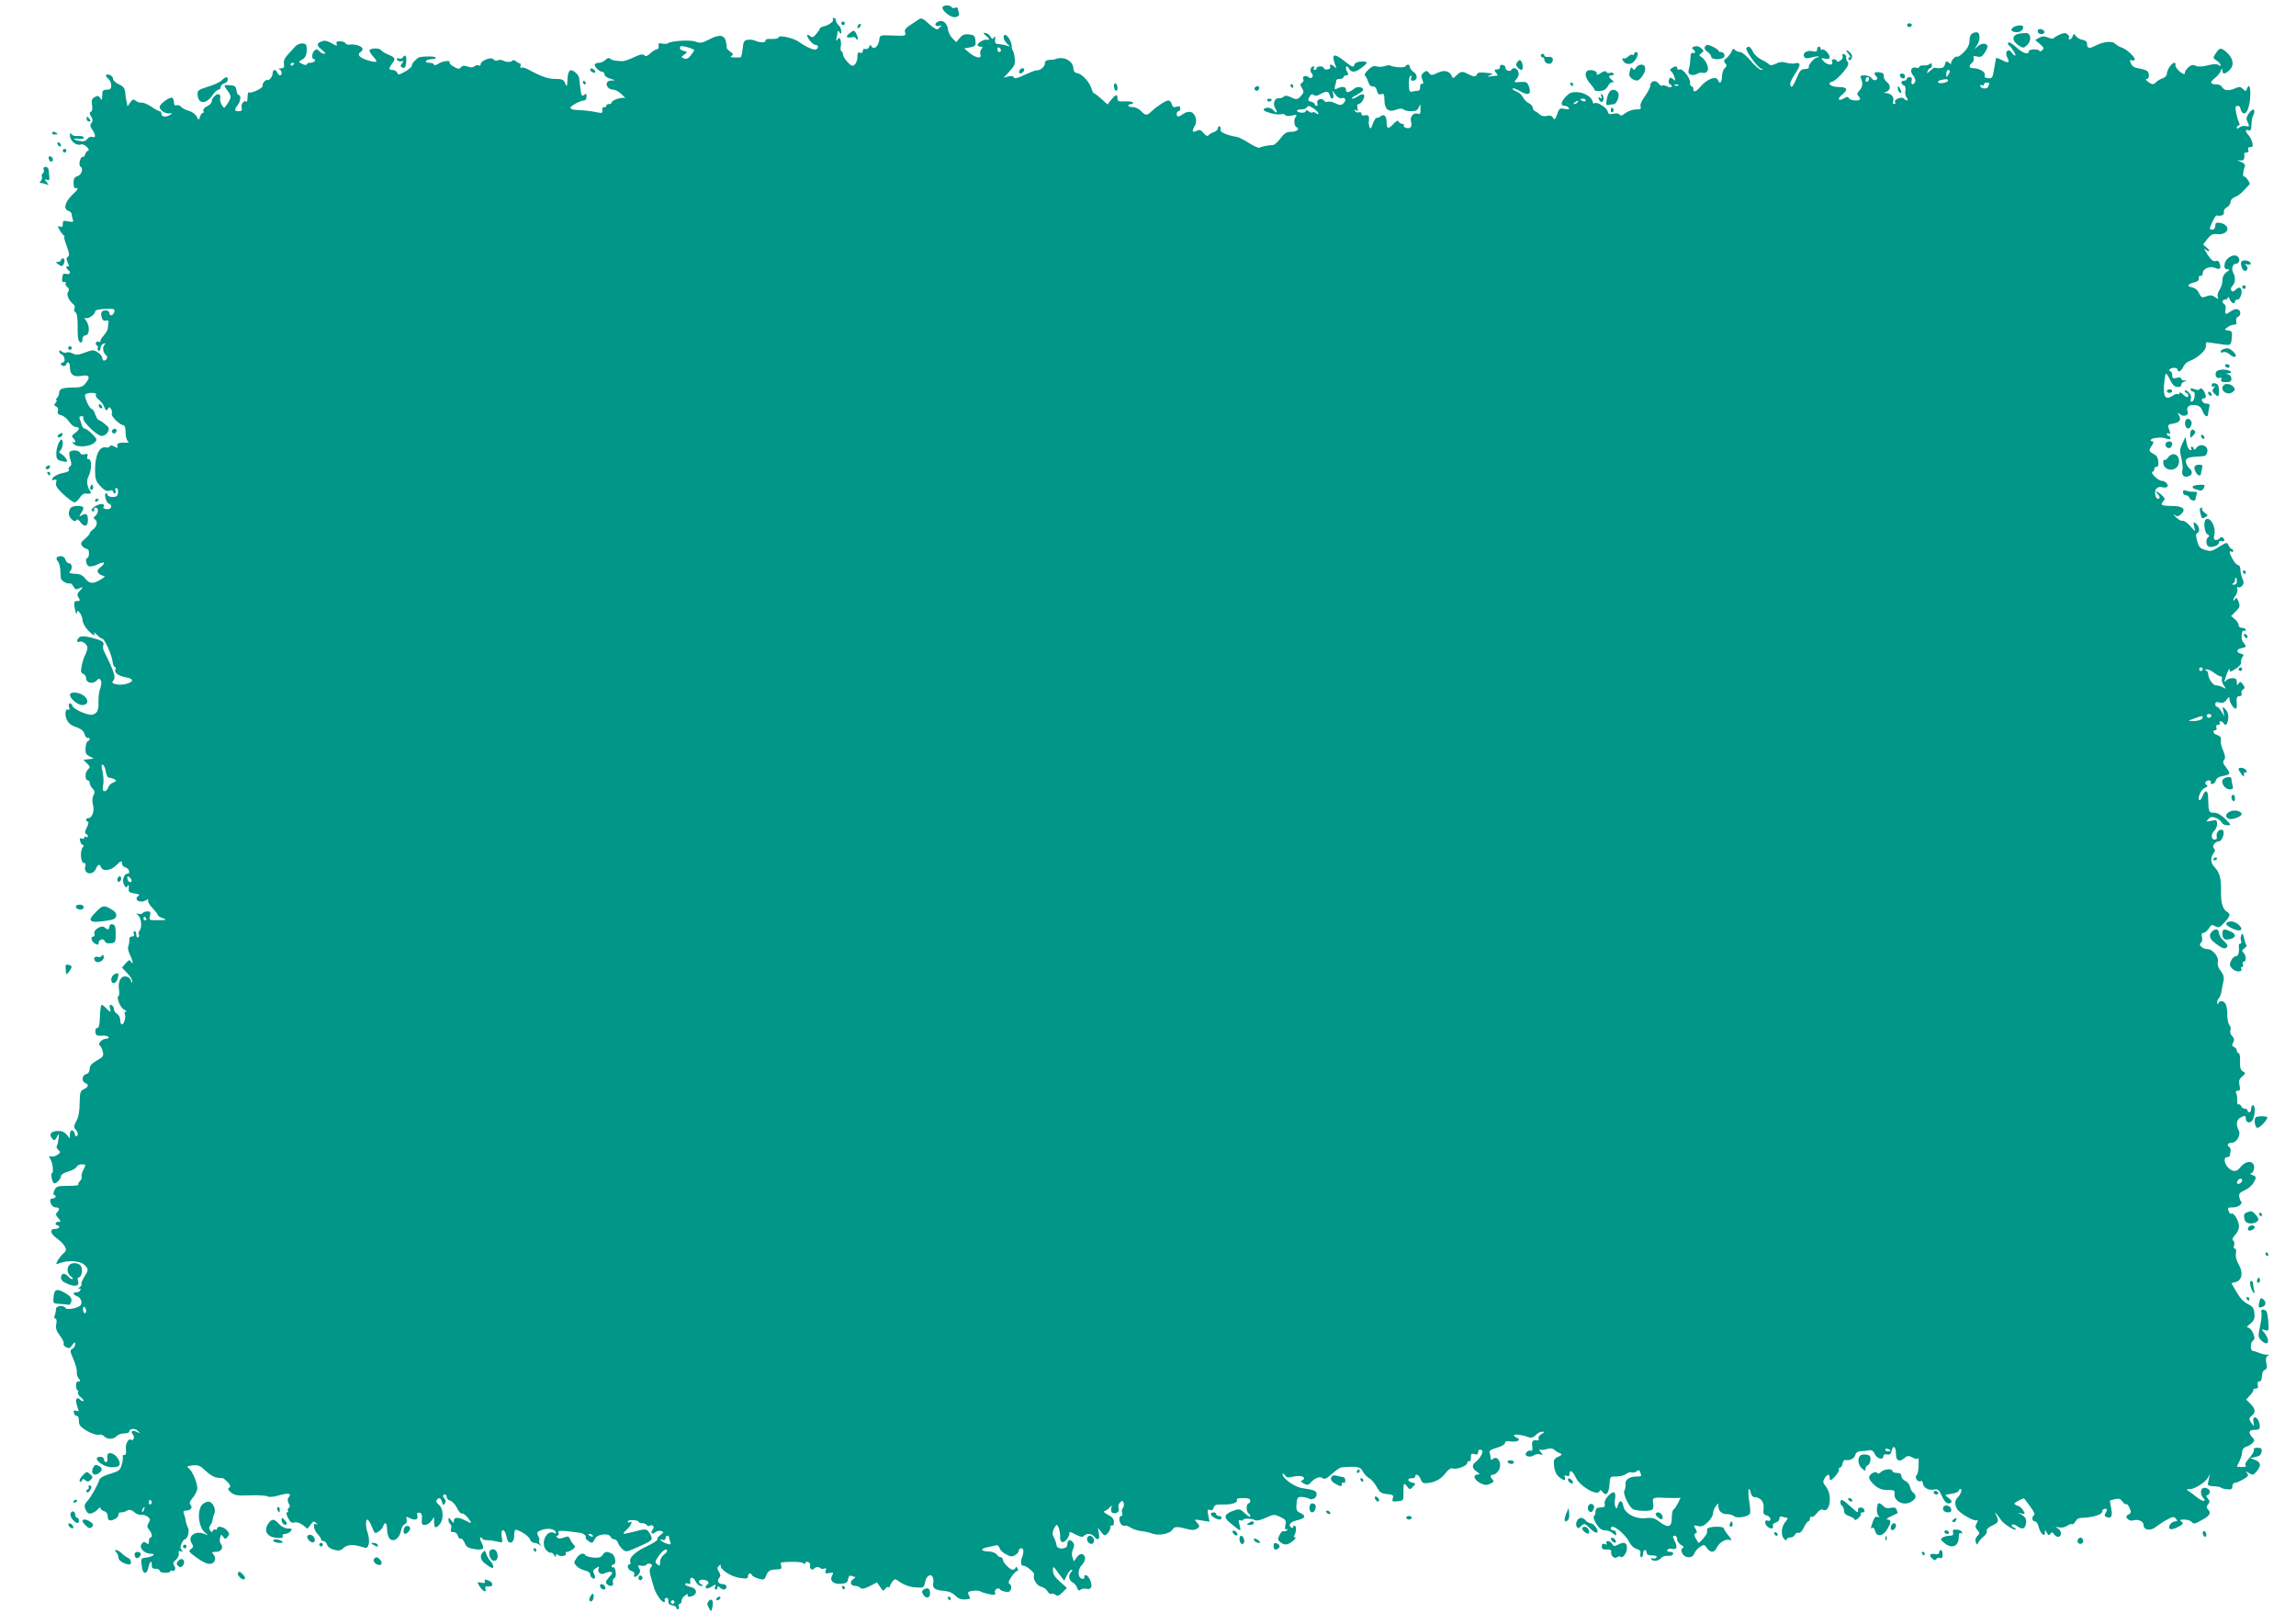 <?xml version="1.0" standalone="no"?>
<!DOCTYPE svg PUBLIC "-//W3C//DTD SVG 20010904//EN"
 "http://www.w3.org/TR/2001/REC-SVG-20010904/DTD/svg10.dtd">
<svg version="1.0" xmlns="http://www.w3.org/2000/svg"
 width="1280pt" height="905pt" viewBox="0 0 1280 905"
 preserveAspectRatio="xMidYMid meet">
<g transform="translate(0,905) scale(0.1,-0.1)"
fill="#009688" stroke="none">
<path d="M5255 9011 c-6 -10 16 -36 45 -51 24 -13 53 -2 46 17 -3 8 -6 19 -6
25 0 6 -7 8 -15 5 -8 -4 -17 -2 -20 3 -8 13 -42 13 -50 1z"/>
<path d="M4643 8944 c9 -10 -17 -32 -47 -40 -14 -3 -26 -9 -26 -14 0 -4 -9
-17 -20 -30 -16 -19 -22 -21 -35 -10 -8 7 -15 8 -15 3 0 -16 31 -53 46 -53 16
0 19 -16 5 -25 -12 -7 -56 12 -96 41 -32 23 -115 41 -115 25 0 -5 -17 -9 -37
-8 -25 1 -37 -2 -36 -10 3 -12 -30 -12 -59 1 -9 4 -27 6 -40 4 -20 -3 -24 -10
-28 -51 -3 -26 -8 -47 -12 -47 -5 0 -20 0 -35 0 -20 0 -24 3 -14 9 10 7 9 12
-8 23 -12 9 -21 19 -20 24 1 5 -1 21 -5 37 -10 34 -39 36 -97 5 -35 -18 -46
-20 -71 -10 -30 11 -135 5 -154 -9 -5 -4 -20 -5 -33 -2 -18 5 -22 2 -19 -13 2
-10 -3 -19 -10 -19 -7 0 -23 -10 -36 -22 -17 -16 -26 -19 -34 -11 -8 8 -24 5
-58 -11 -26 -13 -54 -22 -63 -22 -43 2 -57 4 -68 13 -8 7 -18 5 -28 -6 -9 -9
-24 -16 -34 -16 -10 0 -21 -3 -24 -7 -9 -9 22 -43 40 -43 7 0 13 -7 13 -15 0
-8 15 -19 33 -24 31 -9 31 -9 5 -10 -43 -1 -29 -51 13 -51 10 0 31 -12 46 -27
15 -14 23 -23 17 -20 -14 8 -74 -11 -74 -24 0 -5 -7 -9 -15 -9 -8 0 -15 -4
-15 -10 0 -5 -6 -9 -12 -7 -8 1 -12 -6 -10 -17 3 -17 -1 -18 -35 -11 -35 7
-56 9 -120 13 -13 1 -23 6 -23 11 0 11 56 41 77 41 7 0 13 10 13 21 0 17 -3
19 -14 10 -11 -10 -15 -4 -20 31 -3 24 -6 50 -7 60 -1 21 -34 51 -50 46 -7 -2
-14 -22 -15 -44 -2 -51 -4 -53 -14 -26 -8 18 -17 22 -54 22 -41 0 -76 12 -157
56 -14 7 -30 10 -34 6 -4 -4 -5 1 -3 10 1 9 0 16 -3 15 -3 -1 -13 4 -22 11 -8
7 -18 9 -21 4 -6 -10 -36 -9 -53 1 -6 4 -19 4 -28 1 -9 -4 -20 -2 -24 5 -10
16 -71 -6 -71 -26 0 -8 -5 -11 -10 -8 -6 4 -17 2 -24 -4 -9 -8 -22 -8 -39 -2
-19 7 -28 6 -37 -4 -9 -11 -16 -11 -40 3 -16 9 -26 20 -24 24 9 14 -41 8 -64
-8 -12 -8 -22 -10 -22 -5 0 6 -12 11 -26 11 -14 0 -23 4 -19 10 3 6 17 10 31
10 13 0 24 4 24 9 0 7 -61 9 -91 2 -14 -3 -46 -37 -43 -46 2 -5 -14 -20 -36
-33 -35 -20 -41 -21 -46 -7 -3 8 -15 15 -25 15 -23 0 -23 8 -4 34 22 29 19 35
-19 51 -19 8 -37 19 -41 25 -9 14 -65 13 -65 -2 0 -6 10 -22 22 -35 28 -30 21
-35 -32 -19 -45 13 -62 32 -40 46 33 21 -12 48 -67 41 -6 -1 -14 3 -18 9 -3 5
-17 10 -30 10 -18 0 -23 -4 -18 -15 4 -13 -1 -12 -28 4 -25 14 -40 17 -56 10
-30 -11 -29 -23 3 -48 18 -14 21 -21 12 -21 -9 0 -21 7 -28 15 -10 12 -16 13
-26 4 -16 -13 -19 -49 -3 -49 5 0 7 -4 4 -10 -3 -5 -15 -10 -26 -10 -10 0 -19
-4 -19 -9 0 -5 -11 -4 -24 2 -22 11 -23 13 -8 21 25 13 32 27 32 61 0 25 -4
31 -23 33 -13 1 -31 -6 -40 -16 -8 -9 -28 -30 -42 -46 -18 -19 -25 -36 -22
-52 3 -19 0 -24 -17 -25 -11 0 -15 -3 -8 -6 14 -5 17 -33 3 -33 -5 0 -11 7
-15 15 -8 21 -26 19 -26 -4 0 -10 -7 -24 -15 -31 -8 -7 -15 -9 -15 -6 0 4 -7
0 -16 -8 -8 -9 -13 -20 -10 -24 7 -11 -62 -44 -75 -37 -5 4 -9 -8 -9 -26 0
-18 -3 -29 -7 -26 -11 12 -31 -13 -26 -33 4 -15 0 -20 -16 -20 -25 0 -26 8 -6
34 17 22 20 56 6 56 -5 0 -11 12 -13 26 -2 22 -9 27 -35 29 -39 3 -39 2 -12
-34 22 -29 20 -39 -18 -90 -7 -10 -30 34 -26 50 3 9 0 20 -5 23 -13 8 -42 -20
-42 -40 0 -8 -11 -20 -25 -26 -15 -7 -24 -17 -21 -25 3 -7 1 -13 -4 -13 -5 0
-12 -9 -15 -21 -7 -21 -7 -21 -19 2 -6 12 -25 26 -42 31 -17 4 -37 14 -43 22
-7 8 -19 12 -27 9 -9 -3 -14 2 -14 15 0 12 -4 24 -10 27 -12 7 -70 -34 -70
-51 0 -18 31 -39 54 -36 17 2 18 1 6 -7 -22 -16 -50 -13 -50 4 0 8 -4 15 -10
15 -5 0 -26 11 -46 25 -21 14 -45 24 -54 23 -9 -2 -24 3 -33 10 -13 11 -18 9
-31 -9 l-15 -22 -5 24 c-3 13 -7 38 -8 54 -2 23 -11 34 -35 45 -18 8 -33 22
-33 31 0 9 -9 19 -20 22 -24 6 -26 -5 -5 -23 8 -7 15 -23 15 -36 0 -19 -5 -24
-25 -24 -21 0 -25 -5 -25 -32 -1 -27 -2 -30 -11 -15 -8 14 -14 15 -31 6 -16
-9 -19 -18 -15 -44 4 -21 1 -35 -6 -38 -9 -3 -9 -10 1 -26 10 -17 10 -26 2
-36 -9 -11 -8 -20 4 -37 20 -29 21 -49 1 -41 -9 3 -21 -2 -28 -11 -9 -12 -21
-16 -41 -12 -40 7 -46 17 -7 12 20 -2 30 1 28 8 -2 6 -16 9 -32 8 -16 -2 -31
2 -36 10 -6 9 -9 7 -9 -8 0 -28 34 -57 58 -50 12 4 25 -1 37 -14 10 -11 13
-20 7 -20 -6 0 -14 -9 -17 -20 -4 -11 -10 -18 -15 -15 -4 3 -11 -7 -15 -22 -4
-16 -2 -29 5 -33 17 -11 3 -47 -20 -53 -15 -4 -20 -14 -20 -36 0 -17 3 -30 8
-30 23 4 20 -5 -16 -38 -41 -41 -50 -79 -20 -89 10 -3 18 -11 18 -19 0 -7 3
-20 6 -29 5 -13 1 -15 -25 -10 -27 6 -31 4 -31 -14 0 -16 -4 -20 -16 -15 -14
5 -14 3 -2 -18 7 -13 18 -27 23 -31 6 -4 7 -8 3 -8 -3 0 3 -23 14 -52 15 -40
16 -53 7 -59 -10 -6 -10 -13 -1 -34 7 -15 8 -24 2 -20 -5 3 -10 2 -10 -4 0 -5
5 -13 10 -16 18 -11 11 -27 -10 -22 -19 5 -21 2 -24 -35 -1 -7 5 -12 12 -10 8
1 11 -2 8 -7 -3 -5 1 -14 9 -21 11 -9 12 -16 5 -26 -12 -14 3 -49 29 -70 8 -6
11 -16 6 -24 -4 -7 -2 -16 5 -20 9 -6 13 -30 13 -72 -1 -34 1 -71 4 -80 6 -24
23 -23 23 2 0 11 6 20 14 20 27 0 29 55 2 89 -8 10 -8 13 0 8 13 -8 54 20 54
36 0 8 20 14 56 15 47 2 55 0 52 -14 -4 -22 -28 -30 -28 -10 0 9 -8 16 -19 16
-25 0 -32 -11 -24 -39 4 -15 11 -21 23 -18 12 3 17 0 15 -12 -2 -9 -4 -23 -4
-32 -1 -8 -10 -25 -21 -37 -11 -12 -20 -26 -20 -32 0 -6 -4 -9 -9 -5 -5 3 -12
1 -15 -4 -4 -5 -2 -12 4 -16 6 -4 8 -10 5 -15 -3 -5 -1 -11 5 -15 5 -3 10 3
10 13 0 11 7 23 16 26 14 5 15 4 5 -8 -12 -14 -5 -46 12 -57 11 -8 1 -29 -14
-29 -5 0 -9 7 -9 15 0 8 -11 22 -25 31 -24 15 -28 15 -71 -1 -38 -14 -50 -15
-69 -5 -13 7 -28 9 -34 5 -7 -4 -18 -1 -26 5 -11 9 -15 9 -15 1 0 -6 7 -14 15
-17 17 -7 21 -44 5 -44 -5 0 -10 -4 -10 -10 0 -5 7 -10 15 -10 8 0 15 5 15 10
0 6 5 10 10 10 6 0 10 -13 10 -29 0 -39 21 -54 63 -46 44 8 53 -5 26 -39 -17
-22 -29 -26 -69 -26 -60 0 -80 -7 -80 -29 0 -9 -5 -22 -12 -29 -7 -7 -8 -12
-4 -12 5 0 3 -7 -4 -15 -10 -12 -9 -16 3 -21 9 -3 13 -13 10 -24 -4 -14 1 -21
19 -25 13 -3 32 -19 43 -35 11 -17 28 -30 38 -30 24 0 21 -16 -5 -34 -17 -12
-20 -18 -10 -28 16 -16 15 -31 0 -22 -8 5 -7 1 2 -10 18 -22 93 -17 118 8 15
14 14 18 -13 46 -16 16 -34 30 -41 30 -6 0 -14 8 -17 18 -2 9 -8 25 -12 35 -5
12 -2 17 10 17 9 0 13 -5 10 -10 -10 -16 76 -100 102 -100 13 0 27 9 34 22 10
19 8 25 -17 45 -16 13 -32 23 -36 23 -3 0 -11 14 -17 30 -5 17 -14 30 -19 30
-13 0 -44 68 -37 80 3 6 20 10 36 10 19 0 28 -4 24 -11 -4 -6 3 -17 15 -26 11
-8 26 -27 31 -41 8 -21 12 -24 20 -12 8 13 10 13 18 1 5 -8 7 -20 4 -27 -5
-14 44 -63 65 -64 7 0 12 -14 12 -38 0 -21 5 -43 11 -49 8 -8 7 -11 -2 -10
-44 2 -61 -4 -55 -18 5 -13 2 -14 -16 -4 -15 8 -23 8 -26 1 -1 -5 -11 -8 -20
-6 -37 9 -62 -41 -62 -125 0 -51 4 -63 30 -91 21 -23 35 -30 50 -25 11 4 20 2
20 -4 0 -6 4 -11 10 -11 5 0 7 7 4 15 -4 8 -1 15 5 15 6 0 10 -11 9 -25 -2
-20 -8 -25 -30 -25 -15 0 -28 5 -28 10 0 6 -4 10 -9 10 -13 0 0 -51 15 -57 24
-9 16 -33 -10 -31 -14 1 -22 6 -20 10 12 19 -8 25 -36 11 -29 -14 -40 -33 -19
-33 5 0 7 5 4 10 -3 6 0 10 8 10 18 0 17 -31 -2 -46 -10 -8 -11 -13 -3 -18 18
-11 14 -40 -8 -56 -11 -8 -20 -18 -20 -23 0 -4 -12 -18 -27 -31 -24 -20 -25
-26 -14 -40 7 -9 19 -16 26 -16 7 0 12 -11 11 -25 0 -14 -4 -25 -8 -25 -15 0
-8 -41 7 -46 9 -4 30 1 47 9 40 20 51 12 19 -14 -19 -16 -21 -22 -11 -34 7 -8
20 -15 29 -15 9 0 3 -8 -17 -20 -43 -26 -62 -25 -87 5 -14 19 -30 26 -58 27
-26 1 -35 4 -27 12 15 15 12 46 -4 46 -8 0 -18 9 -21 20 -3 11 -14 20 -24 20
-25 0 -33 -11 -19 -28 7 -8 13 -29 14 -46 1 -17 2 -39 3 -48 1 -15 35 -35 53
-30 4 1 12 -7 18 -18 9 -16 15 -18 30 -10 24 13 26 7 3 -15 -13 -14 -14 -21
-5 -36 10 -16 9 -19 -7 -19 -17 0 -19 -6 -16 -31 4 -32 15 -53 15 -29 0 9 5 7
15 -6 8 -10 15 -29 15 -40 0 -12 12 -36 27 -53 27 -31 51 -43 37 -18 -4 6 3 2
15 -10 12 -13 26 -23 31 -23 13 0 52 -87 57 -125 2 -16 8 -32 13 -33 6 -2 7
-8 4 -13 -10 -17 16 -37 57 -44 45 -8 47 -25 3 -37 -38 -11 -90 0 -75 15 19
19 12 43 -50 169 -5 10 -6 24 -3 32 7 18 -10 28 -71 43 -35 8 -54 8 -62 1 -17
-14 -17 -32 0 -25 19 7 48 -18 44 -39 -2 -11 -8 -28 -14 -39 -6 -11 -14 -37
-18 -58 -6 -29 -4 -38 9 -43 9 -3 16 -14 16 -24 0 -26 36 -35 57 -15 14 15 17
15 25 2 5 -9 3 -27 -3 -44 -6 -15 -11 -48 -10 -73 1 -49 -5 -63 -31 -73 -22
-8 -106 27 -114 48 -9 23 -26 18 -19 -6 5 -13 3 -19 -3 -15 -17 10 -23 -25
-10 -55 9 -20 25 -33 53 -42 28 -10 41 -21 46 -38 3 -13 11 -23 17 -22 15 4
16 -14 1 -19 -6 -2 -11 -19 -12 -38 -2 -27 3 -36 22 -46 l24 -12 -29 -4 -29
-3 20 -20 c19 -19 19 -21 3 -37 -16 -16 -14 -58 3 -58 5 0 9 -6 9 -14 0 -8 7
-22 16 -31 13 -13 14 -21 5 -38 -7 -14 -8 -33 -3 -52 10 -34 -4 -75 -25 -75
-7 0 -13 -4 -13 -10 0 -5 5 -10 10 -10 6 0 3 -14 -6 -32 -11 -22 -13 -33 -5
-36 6 -2 11 -8 11 -13 0 -6 -4 -7 -10 -4 -5 3 -10 2 -10 -4 0 -6 -6 -8 -14 -5
-11 4 -13 0 -9 -15 3 -12 10 -21 15 -21 7 0 6 -5 -1 -13 -16 -20 -11 -87 6
-87 9 0 12 -7 9 -17 -14 -44 40 -58 59 -15 11 26 21 28 29 7 9 -23 54 -18 82
10 29 29 34 30 34 11 0 -8 9 -18 20 -21 20 -6 29 -35 10 -35 -19 0 -31 -39
-19 -61 9 -17 13 -19 20 -8 6 10 8 7 7 -11 -3 -21 2 -25 32 -30 23 -3 31 -8
23 -13 -31 -20 5 -44 39 -26 14 8 18 8 14 0 -4 -6 7 -25 24 -42 16 -18 30 -35
30 -40 0 -4 12 -12 28 -17 24 -9 22 -11 -26 -11 -51 -1 -52 0 -46 24 5 21 3
25 -14 25 -12 0 -23 -4 -27 -10 -3 -5 -13 -7 -23 -4 -15 5 -15 4 -2 -8 18 -15
23 -68 8 -85 -5 -7 -7 -17 -4 -22 4 -5 2 -12 -4 -16 -5 -3 -10 3 -10 14 0 12
-4 21 -10 21 -5 0 -7 -7 -4 -15 4 -10 0 -15 -11 -15 -10 0 -15 -7 -14 -17 1
-10 -1 -26 -5 -35 -5 -10 -1 -31 8 -49 17 -34 22 -64 6 -39 -7 12 -12 10 -30
-10 l-20 -24 31 -32 c17 -18 29 -38 26 -46 -4 -9 -6 -8 -6 4 -1 9 -11 20 -23
24 -31 9 -51 -21 -45 -68 3 -20 2 -38 -2 -40 -15 -6 10 -65 31 -76 13 -6 17
-11 10 -11 -7 -1 -10 -6 -7 -12 9 -14 -3 -59 -15 -59 -6 0 -10 11 -10 25 0 13
-8 28 -17 34 -10 5 -18 17 -18 27 0 9 -6 19 -14 22 -10 3 -12 -1 -8 -17 7 -27
3 -26 -23 1 -11 12 -22 19 -25 16 -3 -3 -7 -33 -8 -67 -1 -43 -6 -61 -15 -61
-8 0 -12 -9 -10 -23 2 -18 9 -22 35 -20 18 2 35 -2 38 -7 3 -6 -3 -10 -13 -10
-24 0 -50 -29 -35 -38 5 -4 13 -19 16 -34 6 -24 2 -29 -33 -49 -29 -17 -40
-29 -40 -47 0 -15 -7 -26 -20 -29 -23 -6 -27 -41 -5 -49 22 -9 18 -23 -7 -35
-20 -9 -23 -18 -24 -77 0 -44 -6 -79 -18 -100 -16 -30 -16 -36 -2 -51 9 -10
12 -22 7 -30 -6 -9 -10 -7 -14 8 -7 28 -27 27 -27 -1 l-1 -23 -18 21 c-12 15
-28 21 -51 20 -37 -2 -49 -19 -29 -42 11 -14 14 -13 26 8 12 23 12 22 10 -7
-2 -17 -6 -36 -10 -42 -4 -6 0 -16 8 -23 14 -11 13 -15 -5 -27 -12 -8 -28 -12
-36 -9 -12 5 -13 2 -2 -17 13 -23 18 -77 7 -77 -9 0 2 -49 11 -55 11 -7 40 23
40 40 0 8 18 19 41 25 22 6 43 18 46 26 3 7 16 14 29 14 24 0 24 -1 9 -30 -9
-17 -13 -35 -10 -39 3 -5 -1 -16 -9 -24 -8 -8 -12 -17 -9 -21 4 -3 -23 -6 -58
-6 -58 0 -65 -2 -76 -25 -6 -14 -7 -25 -2 -25 5 0 9 -4 9 -10 0 -5 -7 -10 -15
-10 -8 0 -15 -4 -15 -9 0 -23 14 -41 31 -41 22 0 24 -11 7 -28 -9 -9 -7 -16 7
-32 16 -18 16 -20 2 -20 -10 0 -17 -4 -17 -10 0 -5 5 -10 10 -10 6 0 10 -4 10
-10 0 -5 -11 -10 -24 -10 -32 0 -25 -29 14 -55 16 -11 34 -30 41 -42 10 -19 9
-25 -8 -40 -11 -10 -25 -28 -32 -40 -11 -22 -10 -22 14 -13 45 17 113 12 135
-10 25 -25 25 -27 -1 -69 -11 -18 -18 -36 -15 -39 3 -3 -2 -11 -12 -19 -9 -8
-11 -11 -3 -7 9 4 12 2 9 -7 -3 -8 -13 -13 -22 -13 -22 2 -20 -13 3 -21 23 -7
34 -41 17 -53 -19 -16 -74 -24 -81 -13 -11 19 -54 13 -53 -7 0 -9 -3 -25 -7
-34 -4 -11 -3 -18 4 -18 6 0 8 -11 5 -30 -5 -23 0 -38 20 -65 15 -19 24 -39
21 -45 -3 -5 3 -14 14 -19 15 -9 22 -6 34 12 13 18 16 19 16 5 1 -9 -6 -21
-15 -26 -15 -8 -14 -14 5 -58 12 -27 21 -58 19 -70 -1 -12 3 -29 11 -38 11
-14 11 -16 -2 -16 -10 0 -14 -9 -13 -25 0 -14 5 -25 9 -25 5 0 5 -5 2 -10 -4
-6 4 -19 17 -30 13 -11 18 -19 11 -20 -6 0 -15 5 -18 10 -4 6 -11 8 -16 4 -9
-5 -6 -22 8 -62 4 -8 0 -10 -12 -6 -13 5 -16 2 -13 -12 2 -10 10 -18 16 -16 7
1 12 -10 12 -28 0 -24 8 -34 45 -56 26 -15 54 -24 65 -21 11 3 24 -1 31 -9 15
-18 53 -18 69 1 7 8 25 15 41 15 16 0 29 4 29 9 0 18 34 22 49 5 15 -15 14
-15 -5 -6 -25 13 -39 5 -23 -14 12 -14 3 -38 -11 -29 -15 9 -32 -25 -28 -55 3
-21 0 -30 -9 -30 -8 0 -12 -4 -9 -8 3 -5 1 -25 -5 -45 -9 -32 -15 -37 -65 -52
-33 -9 -57 -23 -60 -33 -10 -32 -47 -97 -67 -119 -17 -19 -19 -27 -9 -49 10
-20 17 -24 35 -18 12 4 27 14 34 23 7 9 13 11 13 5 0 -7 9 -14 20 -17 12 -3
20 -14 20 -25 0 -12 3 -23 8 -25 13 -8 52 12 52 28 0 8 5 15 10 15 18 0 25 2
41 11 11 6 23 3 38 -10 12 -11 29 -17 39 -15 9 2 25 -2 35 -10 15 -12 16 -17
6 -34 -10 -17 -10 -24 1 -37 17 -20 22 -45 9 -45 -5 0 -9 -10 -9 -21 0 -17 -3
-19 -14 -10 -10 9 -16 8 -26 -4 -17 -21 13 -55 49 -55 34 0 15 -17 -24 -22
-31 -3 -32 -7 -22 -62 6 -32 27 -30 33 3 8 37 21 49 20 18 -1 -17 5 -22 21
-21 13 0 23 -5 23 -11 0 -6 14 -12 30 -12 17 0 30 4 30 9 0 5 4 7 9 3 15 -9
24 14 12 29 -8 10 -6 18 10 32 11 10 18 26 16 35 -3 13 0 16 12 12 12 -5 13
-3 4 7 -8 9 -9 19 -1 36 6 13 14 24 18 24 15 0 28 46 18 64 -5 10 -11 27 -13
39 -1 12 -6 30 -10 40 -5 13 -2 17 13 17 25 0 38 18 24 32 -8 8 -4 20 13 40
14 16 25 40 25 53 0 31 -28 97 -48 111 -13 9 -9 12 22 16 32 3 42 -1 73 -31
20 -20 48 -36 62 -37 14 -2 29 -3 33 -3 4 -1 16 -11 28 -23 15 -17 17 -24 8
-30 -10 -6 -7 -13 10 -27 19 -16 35 -19 105 -16 45 2 89 -1 99 -6 10 -5 34 -3
64 6 51 15 72 11 54 -10 -8 -10 -8 -19 -1 -34 8 -13 8 -22 1 -26 -6 -4 -8 -11
-5 -16 4 -5 1 -9 -5 -9 -6 0 -4 -12 6 -31 12 -24 20 -30 36 -25 13 3 31 -3 47
-15 l25 -20 18 23 c14 20 19 21 30 9 10 -10 10 -12 1 -7 -21 12 -15 -32 7 -54
11 -11 20 -25 20 -30 0 -6 6 -10 14 -10 7 0 16 -9 19 -19 3 -12 18 -24 38 -29
28 -8 38 -6 56 11 22 19 54 20 110 2 18 -6 23 -2 29 19 3 14 1 40 -5 57 -13
38 -14 79 -3 79 5 0 16 -18 25 -40 15 -38 17 -40 36 -28 12 7 24 21 27 30 9
30 22 20 22 -18 0 -20 7 -43 15 -51 21 -21 54 2 62 43 3 18 13 35 21 38 10 4
14 14 11 26 -4 16 -2 18 13 10 32 -17 53 -12 47 11 -4 15 -1 19 11 17 13 -2
16 -12 14 -36 -3 -27 0 -32 17 -32 11 0 27 10 35 22 l16 22 0 -25 c0 -38 10
-42 33 -13 23 30 18 89 -9 109 -9 6 -14 17 -10 23 11 18 23 14 30 -10 5 -19 8
-20 16 -8 6 9 6 18 0 24 -13 13 -13 26 0 26 6 0 10 -6 10 -14 0 -8 9 -18 21
-21 11 -4 28 -22 37 -41 9 -19 21 -33 28 -30 6 2 21 -9 33 -25 25 -33 24 -34
-15 -14 -38 20 -64 19 -64 -2 0 -15 -2 -14 -15 3 -13 17 -14 17 -15 2 0 -9 5
-20 10 -23 6 -4 8 -15 5 -26 -5 -14 -2 -19 13 -19 12 0 22 -9 25 -21 3 -12 10
-18 15 -15 5 3 15 -7 22 -23 9 -23 20 -30 51 -35 53 -8 62 -1 44 35 -9 16 -11
29 -5 29 5 0 10 -3 10 -7 0 -5 12 -8 28 -8 15 0 40 -4 56 -8 28 -8 29 -8 23
27 -8 49 18 49 27 0 5 -26 12 -34 24 -32 10 2 17 14 18 28 2 51 2 51 44 29 21
-11 42 -29 45 -40 4 -10 14 -19 24 -19 9 0 23 -6 31 -12 12 -11 12 -10 2 3 -6
9 -9 18 -6 22 3 3 1 15 -6 26 -9 19 -7 22 17 32 34 13 75 8 81 -10 3 -8 0 -11
-7 -7 -41 26 -81 -55 -46 -94 10 -11 21 -17 26 -15 4 3 12 -3 18 -12 8 -13 10
-14 11 -4 0 11 3 12 11 4 12 -12 52 -5 43 8 -3 5 1 9 8 9 7 0 21 7 31 14 15
12 16 16 4 27 -7 8 -16 22 -20 31 -5 15 -11 16 -33 8 -19 -8 -31 -7 -38 0 -7
7 -6 10 2 10 6 0 9 7 5 16 -6 15 12 15 122 0 19 -3 35 -17 30 -26 -5 -8 33
-36 39 -28 2 2 8 12 14 23 13 24 77 31 86 9 3 -8 12 -14 20 -14 8 0 17 -8 21
-19 3 -10 14 -26 25 -36 19 -17 22 -17 82 10 89 39 91 42 71 76 -18 30 -18 30
-103 8 -51 -13 -54 -11 -26 15 25 22 37 54 16 41 -5 -3 -10 -2 -10 4 0 6 13 9
30 8 16 -1 30 -5 30 -9 0 -5 9 -8 19 -8 11 0 23 -5 26 -10 4 -6 11 -8 16 -5
17 11 31 -6 18 -21 -16 -19 -4 -30 16 -14 8 7 22 9 32 6 15 -6 14 -8 -5 -22
-12 -8 -20 -19 -17 -24 3 -5 -23 -22 -57 -38 -68 -32 -103 -65 -94 -88 3 -8 1
-14 -4 -14 -19 0 -10 -32 11 -37 12 -3 18 -11 15 -19 -7 -19 9 -18 25 2 9 12
10 20 2 33 -10 15 -8 17 12 14 12 -3 26 0 29 6 4 5 13 8 22 4 11 -4 12 -8 3
-19 -9 -11 -9 -24 -1 -52 6 -20 14 -48 18 -62 8 -31 42 -80 55 -80 6 0 8 4 5
9 -3 5 0 11 7 14 9 3 13 -3 13 -17 -1 -14 6 -22 22 -24 12 -2 22 -8 22 -13 0
-5 4 -9 10 -9 5 0 7 7 4 15 -4 8 -1 15 5 15 6 0 11 8 11 18 0 9 9 23 21 30 12
8 18 9 14 3 -3 -6 -2 -11 4 -11 47 0 57 44 11 54 -16 3 -30 10 -30 15 0 6 7 8
16 4 11 -4 15 -1 12 12 -5 28 17 28 30 0 6 -14 20 -25 29 -25 17 1 17 1 -1 11
-22 14 -4 29 25 22 21 -6 25 -18 9 -28 -6 -4 -8 -11 -4 -16 3 -6 16 -3 31 7
24 15 26 15 20 0 -4 -9 -2 -16 3 -16 6 0 10 5 10 12 0 9 3 9 12 0 17 -17 38
-15 38 3 0 8 -9 15 -19 15 -26 0 -36 17 -21 35 8 10 8 18 -2 34 -10 17 -10 23
0 33 8 7 12 8 10 2 -6 -21 57 -62 105 -69 39 -6 47 -5 47 9 0 17 16 22 22 6 2
-5 18 -14 36 -19 30 -9 34 -7 42 14 11 29 22 36 60 37 25 1 29 4 25 20 -4 10
-3 18 2 19 48 6 110 4 121 -4 8 -6 12 -6 12 1 0 6 7 9 16 5 8 -3 13 -12 10
-19 -6 -16 13 -31 23 -17 7 10 26 11 36 1 4 -4 13 -4 21 -1 10 4 12 0 7 -12
-5 -15 -2 -17 20 -13 23 5 25 3 16 -14 -16 -29 7 -50 50 -46 29 2 37 8 39 26
3 16 8 22 19 18 8 -3 17 -6 21 -6 3 0 -2 -6 -13 -13 -20 -16 -13 -37 14 -37 9
0 22 -5 28 -11 8 -8 22 -5 52 10 l40 21 18 -26 c15 -23 18 -24 28 -10 7 9 15
13 18 9 4 -3 7 -2 7 3 0 5 7 17 15 28 13 18 15 17 46 -5 21 -14 52 -25 81 -27
47 -3 48 -3 55 28 6 34 30 51 42 31 5 -7 6 -23 4 -35 -6 -29 9 -39 62 -44 26
-2 48 -12 62 -27 20 -21 42 -25 81 -16 1 1 -2 10 -7 20 -9 16 -6 19 22 24 17
2 37 1 42 -3 6 -5 28 -11 49 -16 33 -6 38 -4 33 9 -6 16 19 32 28 18 2 -5 16
-11 30 -13 18 -4 26 0 31 15 4 11 1 23 -7 27 -10 7 -7 16 11 43 14 20 28 33
32 31 4 -3 5 3 1 12 -4 11 -8 13 -11 6 -2 -7 -9 -12 -16 -12 -16 0 -56 42 -56
58 0 7 -5 12 -11 12 -7 0 -17 7 -23 16 -6 8 -26 16 -44 16 -44 1 -50 15 -10
23 18 4 40 9 49 11 10 3 18 -3 22 -15 2 -11 19 -27 36 -35 25 -14 34 -14 51
-4 11 7 20 18 20 25 0 7 6 13 14 13 13 0 15 -22 4 -50 -9 -21 -6 -49 3 -47 16
4 69 -38 64 -51 -8 -23 13 -59 39 -66 14 -3 30 -15 36 -26 6 -11 15 -18 21
-14 5 3 16 1 24 -6 10 -8 19 -5 38 14 l25 25 -39 35 c-28 24 -39 43 -39 62 0
27 1 27 31 -15 l32 -42 15 30 c8 17 19 31 25 31 7 0 7 -4 -1 -12 -18 -18 -14
-46 7 -58 11 -5 23 -19 26 -31 5 -14 10 -17 19 -10 7 6 21 8 33 5 13 -4 22 0
26 9 8 20 -14 67 -31 67 -7 0 -10 -5 -7 -10 3 -6 -1 -10 -9 -10 -27 0 -31 48
-7 74 25 26 27 54 5 63 -9 3 -21 -3 -31 -17 l-16 -23 -8 22 c-5 12 -4 31 3 46
8 19 8 28 -2 40 -15 18 -30 11 -30 -16 0 -26 -60 -28 -60 -1 -1 9 -7 28 -14
41 -10 18 -10 29 -2 47 6 13 14 24 17 24 9 0 21 -41 19 -67 -2 -32 19 -39 38
-12 9 13 16 27 14 32 -3 11 6 9 40 -9 22 -11 33 -13 41 -5 16 16 42 14 57 -4
21 -25 33 -17 26 18 l-6 32 19 -24 c17 -23 20 -23 35 -9 9 9 16 24 16 32 0 9
4 15 9 14 5 -2 9 0 10 5 4 27 -3 38 -31 53 -23 12 -29 19 -18 22 8 3 21 12 28
21 11 14 12 13 7 -5 -3 -14 0 -24 8 -27 21 -8 41 9 33 28 -3 9 0 23 8 30 12
12 15 12 20 -2 4 -8 2 -21 -4 -28 -6 -7 -8 -20 -4 -29 3 -9 1 -16 -5 -16 -15
0 -14 -35 2 -49 8 -6 16 -8 20 -5 3 3 16 -2 30 -11 14 -9 40 -17 59 -19 18 -2
44 -7 58 -13 37 -15 98 -4 115 19 14 21 22 21 98 2 16 -4 33 -1 42 6 14 11 14
15 -2 33 -18 19 -17 19 26 12 l44 -7 -7 36 c-6 30 -4 35 9 30 11 -5 18 0 21
12 4 16 14 19 52 18 50 -2 86 11 77 27 -4 5 11 9 34 9 30 0 41 -4 41 -15 0 -8
-4 -15 -10 -15 -5 0 -10 -11 -10 -24 0 -14 5 -28 10 -31 6 -3 10 -11 10 -17 0
-7 -13 1 -29 16 -28 27 -31 27 -66 15 -50 -18 -55 -37 -19 -66 16 -13 34 -28
41 -33 20 -16 22 -12 13 21 -7 25 -6 30 5 25 8 -3 15 -2 15 2 0 10 52 9 68 -2
8 -4 31 1 59 14 43 20 47 20 80 5 31 -15 34 -20 29 -46 -4 -21 -2 -28 6 -23 7
4 8 3 4 -4 -4 -6 -12 -9 -19 -7 -7 3 -18 -7 -24 -22 -11 -22 -10 -28 5 -39 24
-19 40 -17 69 6 14 11 20 20 14 20 -7 0 -9 4 -6 10 11 18 14 50 4 55 -5 4 -9
1 -9 -5 0 -6 -4 -8 -10 -5 -22 13 -8 32 31 41 47 11 53 24 18 41 -21 10 -24
17 -21 51 3 35 7 39 30 38 15 -1 32 -5 39 -9 17 -11 43 3 43 23 0 20 -11 25
-80 35 -44 7 -110 54 -110 79 0 5 6 2 13 -7 9 -13 19 -15 42 -9 33 9 65 5 65
-8 0 -5 -6 -10 -12 -12 -8 -3 -4 -9 10 -17 20 -11 26 -10 40 6 23 26 52 36 67
23 9 -7 23 -1 51 25 21 19 45 36 53 36 87 7 106 4 118 -22 7 -14 23 -31 35
-38 13 -6 32 -29 43 -49 17 -31 26 -37 58 -40 33 -3 37 -6 32 -23 -6 -18 -3
-20 27 -17 32 3 33 4 32 51 0 52 2 56 22 30 12 -17 14 -17 31 0 17 17 17 18
-5 23 -27 8 -29 24 -2 24 11 0 20 5 20 10 0 20 21 9 30 -15 7 -20 15 -24 37
-22 45 5 77 23 102 56 15 20 30 30 39 26 22 -8 82 14 82 31 0 9 5 12 10 9 6
-4 10 5 10 20 0 22 3 25 20 20 14 -5 20 -2 20 9 0 16 12 21 23 10 8 -8 -13
-45 -35 -62 -24 -18 -23 -36 5 -55 18 -13 19 -16 5 -16 -29 -1 -21 -29 13 -47
26 -13 37 -14 57 -4 19 8 22 14 14 22 -16 16 -15 28 2 28 8 0 21 9 29 21 25
34 -1 91 -30 67 -10 -8 -13 -6 -13 5 0 8 -2 22 -6 30 -3 10 8 18 40 27 26 7
46 19 46 26 0 10 10 13 35 9 36 -4 58 11 31 21 -9 3 -16 10 -16 14 0 7 43 3
70 -7 25 -10 34 -9 53 9 9 10 25 18 35 18 14 -1 14 -3 -4 -13 -12 -7 -19 -18
-17 -25 3 -7 1 -12 -4 -11 -28 5 -35 -3 -31 -31 3 -22 1 -29 -8 -26 -7 3 -18
-2 -24 -9 -17 -20 16 -33 41 -17 10 7 26 9 36 5 16 -6 16 -5 4 11 -13 16 -13
17 0 15 7 -2 24 1 37 5 16 5 29 3 40 -7 9 -8 24 -17 32 -19 11 -4 7 -9 -13
-18 -25 -12 -27 -17 -23 -54 3 -26 13 -47 27 -58 26 -22 40 -23 33 -3 -5 11
-2 13 10 9 11 -4 16 -1 16 10 0 27 17 18 35 -20 24 -51 123 -106 133 -75 3 8
8 6 17 -6 19 -25 35 -7 38 45 2 41 3 42 38 42 19 0 44 6 54 14 11 8 25 12 32
9 7 -3 19 0 27 6 11 9 15 8 20 -5 9 -23 8 -24 -20 -24 -39 0 -66 -18 -62 -43
1 -12 -1 -28 -6 -35 -11 -18 29 -99 51 -106 30 -9 88 -10 102 -2 8 5 11 19 7
37 -6 31 1 34 64 30 14 0 39 -1 57 -1 l32 1 -15 -31 c-9 -16 -19 -32 -25 -35
-5 -4 -9 -24 -9 -46 0 -51 -19 -58 -65 -24 -29 23 -43 27 -78 23 -59 -7 -120
26 -127 67 -6 35 -22 36 -31 3 -6 -20 -7 -21 -14 -5 -4 9 -5 27 -2 38 3 12 3
28 0 36 -9 22 -65 -35 -57 -59 3 -11 0 -18 -8 -19 -7 -1 -20 -2 -28 -3 -8 0
-15 -10 -15 -21 0 -11 -4 -23 -9 -26 -5 -4 1 -23 13 -43 17 -26 30 -36 49 -36
14 0 34 -7 44 -17 17 -15 18 -15 18 0 0 10 -7 17 -15 17 -8 0 -15 5 -15 10 0
33 76 -23 104 -77 8 -17 26 -33 40 -37 18 -4 24 -12 21 -26 -2 -11 0 -20 6
-20 5 0 9 9 9 20 0 11 5 20 10 20 6 0 10 -7 10 -15 0 -10 10 -15 31 -15 19 0
28 -4 24 -11 -4 -6 -14 -8 -22 -5 -8 3 -11 1 -8 -4 9 -15 41 -12 55 5 7 9 24
14 38 13 14 -2 27 3 29 10 3 7 -4 12 -17 12 -13 0 -19 4 -14 11 3 6 15 9 25 6
27 -7 33 9 15 43 -12 26 -12 30 0 30 8 0 14 -9 14 -20 0 -10 10 -24 21 -31 16
-8 18 -13 9 -19 -9 -6 -9 -12 -1 -29 15 -28 57 -28 66 -1 4 11 18 28 31 37 24
15 26 15 40 -6 20 -28 42 -27 55 3 14 29 52 51 74 42 12 -4 9 4 -9 25 -14 17
-26 35 -26 40 0 14 -90 11 -92 -3 0 -7 -2 -18 -2 -23 -2 -13 -45 -61 -48 -54
-24 38 -27 48 -15 52 9 3 9 9 -1 26 -12 20 -11 21 13 15 20 -5 33 0 56 22 16
15 29 37 29 48 0 12 7 30 15 40 15 20 15 20 15 0 0 -27 19 -44 50 -44 14 0 31
-5 37 -11 15 -15 82 -3 89 15 3 8 1 38 -4 67 -10 54 -3 96 8 49 3 -14 12 -25
20 -25 34 0 56 -26 52 -62 -4 -28 -1 -35 17 -40 11 -3 21 -12 21 -20 0 -9 -6
-13 -15 -9 -18 7 -20 -15 -3 -32 16 -16 39 -15 32 2 -3 8 3 16 15 19 12 3 21
13 21 22 0 12 5 15 16 11 9 -3 20 -6 26 -6 6 0 4 -8 -5 -18 -25 -27 -31 -73
-13 -97 9 -11 16 -14 16 -7 0 6 9 12 20 12 11 0 23 7 27 16 3 8 12 13 19 10 8
-3 20 8 30 29 9 19 20 35 25 35 5 0 9 7 9 16 0 8 4 13 9 9 5 -3 19 6 30 21 11
14 24 23 30 20 42 -26 59 78 21 127 -18 22 -19 29 -8 47 15 24 28 26 28 5 0
-8 2 -15 5 -15 11 0 51 48 47 58 -2 7 1 12 6 12 6 0 12 10 14 22 2 13 9 22 17
20 23 -5 49 8 54 28 3 13 14 20 29 21 12 0 33 2 46 5 17 3 25 -3 34 -21 12
-27 48 -35 48 -11 0 9 7 12 20 9 14 -4 21 1 26 21 8 35 24 23 24 -20 0 -38 20
-46 50 -19 14 12 20 12 42 1 20 -11 28 -11 31 -3 2 7 4 -10 3 -38 0 -27 -5
-53 -10 -56 -14 -11 2 -42 19 -35 9 3 15 -1 15 -11 0 -24 31 -42 61 -36 23 4
29 0 45 -36 11 -26 24 -41 36 -41 24 0 23 15 -2 33 -20 14 -19 15 20 21 22 3
40 11 40 16 0 6 4 10 10 10 11 0 1 -30 -17 -48 -15 -16 -17 -37 -3 -62 13 -24
97 -73 111 -64 7 4 7 -1 -1 -16 -9 -17 -9 -25 4 -39 14 -16 14 -19 -1 -33 -10
-11 -13 -23 -8 -35 6 -15 8 -15 13 -3 3 8 16 23 29 34 13 10 22 24 19 32 -3 8
8 20 29 30 38 18 40 24 24 57 -10 22 -10 22 6 2 9 -11 19 -25 23 -31 12 -17
73 -57 79 -50 3 3 -2 8 -11 12 -9 3 -13 10 -10 15 3 5 15 2 27 -6 29 -21 44
-19 50 6 8 28 0 44 -26 58 -22 11 -22 11 1 5 22 -5 23 -4 12 16 -7 12 -21 25
-31 27 -10 3 -19 8 -19 12 0 6 52 33 55 28 1 -1 16 -21 33 -44 19 -25 28 -44
22 -48 -15 -9 -12 -35 4 -35 8 0 17 -13 21 -29 8 -37 35 -63 35 -35 1 19 1 19
11 0 9 -15 13 -16 20 -5 7 11 11 10 22 -5 15 -20 37 -15 37 9 0 8 -8 19 -17
25 -15 10 -14 11 7 6 14 -3 34 2 44 9 10 8 23 12 27 9 4 -2 13 4 19 15 5 11
18 20 28 20 70 2 122 18 122 37 0 8 7 14 15 14 13 0 14 -4 5 -20 -9 -16 -8
-22 4 -26 26 -10 34 4 26 48 -5 24 -8 43 -7 44 1 1 14 4 29 8 20 5 30 1 41
-14 7 -11 17 -17 20 -14 3 4 12 -6 19 -21 10 -23 10 -28 -6 -37 -14 -8 -15
-13 -5 -24 7 -8 20 -12 30 -9 28 9 59 -4 59 -25 0 -29 38 -36 69 -11 14 11 42
30 63 41 31 17 38 18 48 5 10 -12 10 -15 -3 -15 -19 0 -41 -26 -33 -39 5 -7
16 -6 34 1 41 18 49 27 32 38 -11 7 -7 10 16 10 17 0 37 -6 43 -14 10 -12 19
-10 56 11 46 25 54 40 33 61 -8 8 -8 15 2 27 10 12 10 18 -1 32 -11 13 -11 17
-1 20 6 3 12 11 12 18 0 15 -27 28 -41 19 -13 -8 -11 -38 3 -52 23 -23 -2 -24
-30 -1 -16 13 -38 29 -48 36 -18 11 -18 12 4 12 28 1 88 39 102 66 l11 20 -5
-20 c-2 -11 -5 -26 -7 -34 -3 -10 6 -14 31 -15 19 -1 37 -4 40 -7 3 -4 18 -9
35 -10 24 -3 30 0 30 16 0 11 7 20 15 20 8 0 29 9 47 20 27 15 30 21 20 34
-10 12 -9 12 11 0 21 -13 25 -12 43 10 26 32 24 49 -8 63 l-28 11 30 6 c21 4
31 13 33 29 3 18 -1 22 -23 22 -15 0 -24 -4 -20 -10 4 -6 -8 -27 -25 -47 -21
-23 -28 -38 -20 -43 6 -4 -3 -7 -20 -7 -16 0 -30 1 -30 3 0 1 7 15 15 30 8 16
15 39 15 51 0 14 8 24 22 29 12 3 28 13 36 21 12 12 12 16 -2 32 -24 26 -19
41 13 41 25 0 30 4 29 22 -1 13 -6 29 -11 36 -16 21 -30 13 -24 -15 5 -26 4
-26 -9 -8 -18 24 -18 30 1 45 21 18 19 37 -9 65 l-24 24 23 25 c13 14 20 27
17 30 -3 3 3 6 12 6 13 0 17 6 13 20 -3 13 0 20 9 20 9 0 14 11 14 29 0 17 6
31 16 35 12 5 14 14 9 37 -5 22 -3 34 6 41 11 7 11 8 -1 7 -8 -1 -28 3 -43 9
-16 7 -32 12 -37 12 -15 0 -16 45 -1 56 12 10 12 16 2 43 -8 17 -20 31 -29 31
-9 0 -5 7 12 21 22 17 27 28 24 58 -2 30 -9 39 -38 53 -22 11 -45 36 -62 67
l-28 49 24 6 c35 9 43 54 17 97 -13 22 -19 45 -16 62 3 16 1 27 -5 27 -7 0 -9
8 -5 19 3 11 1 22 -5 26 -8 5 -4 15 10 31 13 12 22 34 22 48 0 30 -29 79 -41
71 -5 -3 -12 2 -15 11 -9 23 -8 24 23 24 29 0 57 21 44 34 -4 3 -8 16 -10 27
-2 15 6 24 32 35 19 8 41 27 50 44 15 29 15 31 -7 40 -13 5 -18 9 -11 9 17 1
27 40 13 55 -14 18 -46 9 -68 -18 -23 -28 -39 -30 -65 -9 -26 21 -34 63 -12
63 8 0 15 3 16 8 0 4 2 15 4 24 2 10 -1 20 -6 24 -16 9 -10 24 11 24 29 0 54
43 41 69 -17 30 -13 59 8 71 26 13 31 13 31 -4 0 -24 22 -30 37 -11 15 22 18
85 3 85 -5 0 -10 -9 -10 -20 0 -11 -4 -20 -10 -20 -5 0 -10 5 -10 10 0 6 -7
10 -15 10 -9 0 -18 7 -21 15 -4 8 -10 12 -15 9 -5 -3 -8 7 -7 23 1 16 -1 34
-6 41 -4 8 -1 12 9 12 13 0 15 6 10 31 -5 24 -2 34 15 49 20 17 20 19 4 28
-13 7 -17 21 -16 56 1 25 -2 46 -8 46 -5 0 -10 6 -10 14 0 8 -7 17 -15 20 -12
4 -14 10 -5 25 7 15 6 23 -6 36 -9 8 -13 23 -10 32 4 8 1 22 -5 29 -7 8 -12
33 -12 57 1 23 -4 50 -9 60 -10 20 -34 23 -41 5 -4 -9 -6 -8 -6 2 -1 9 3 20 9
26 5 5 12 23 15 39 2 17 7 42 11 57 4 20 0 35 -15 55 -14 17 -20 35 -17 49 8
29 -28 74 -59 74 -27 0 -52 25 -35 35 7 4 9 18 6 31 -5 17 -2 24 8 24 7 0 21
11 30 25 14 22 19 23 36 12 18 -10 24 -8 50 20 33 35 37 48 16 60 -25 15 -35
50 -34 114 1 76 -7 104 -37 137 -23 24 -23 53 -2 80 7 9 7 16 -1 24 -12 12 7
38 28 38 17 0 35 49 23 61 -15 15 -41 -10 -35 -33 3 -12 -1 -18 -12 -18 -20 0
-21 33 -1 50 8 7 15 24 15 37 0 22 -3 24 -32 18 -30 -6 -32 -6 -17 9 12 13 21
15 43 7 14 -6 29 -18 32 -26 4 -8 17 -15 30 -15 24 0 24 1 -10 35 -24 23 -45
35 -63 35 -30 0 -31 3 -33 88 -1 38 -17 42 -30 7 -14 -37 -31 -32 -18 6 6 17
20 34 31 38 14 5 17 10 9 15 -15 9 -6 26 14 26 8 0 12 -4 9 -10 -3 -5 0 -10 8
-10 8 0 17 9 20 19 3 13 17 22 41 26 42 8 43 13 15 49 -16 20 -18 30 -10 40 8
10 7 23 -4 50 -9 20 -15 42 -14 49 3 26 -2 35 -21 40 -21 5 -28 27 -9 27 6 0
9 7 5 15 -3 9 0 15 10 15 8 0 12 4 9 10 -3 6 -2 10 4 10 5 0 13 -4 16 -10 12
-19 23 -10 27 23 2 23 -2 39 -15 53 -18 19 -18 18 -12 -11 l6 -30 -16 28 c-9
15 -20 27 -25 27 -6 0 -10 7 -10 15 0 11 7 14 24 9 18 -4 28 0 41 18 9 13 15
16 14 8 -4 -17 21 -60 34 -60 5 0 8 10 7 23 -4 38 0 47 16 47 10 0 14 6 10 15
-3 8 1 18 9 22 11 7 11 11 -1 28 -13 17 -16 18 -24 5 -8 -12 -10 -11 -10 8 0
16 -6 22 -23 22 -13 0 -28 -5 -35 -12 -15 -15 -15 -12 3 37 8 22 14 32 15 23
0 -15 4 -15 35 5 20 13 32 28 29 36 -2 7 1 20 7 28 10 11 8 15 -10 20 -27 7
-22 27 7 31 26 4 27 10 8 31 -15 17 -10 75 5 65 5 -3 9 0 9 5 0 6 -9 11 -20
11 -12 0 -20 7 -20 16 0 9 -9 23 -21 33 l-21 17 26 26 c23 22 25 29 16 54 -9
23 -13 25 -20 14 -6 -8 -10 -10 -10 -5 1 6 7 18 15 28 7 11 11 26 8 35 -4 9
-2 13 4 9 6 -4 16 0 23 8 10 12 10 21 1 41 -6 14 -11 36 -11 49 0 14 -6 25
-12 25 -7 0 -21 14 -30 31 -20 34 -23 53 -8 44 6 -3 10 -1 10 4 0 6 -4 11 -8
11 -5 0 -13 9 -18 20 -9 19 -10 18 -53 -8 -39 -25 -48 -27 -78 -17 -27 8 -36
17 -44 50 -8 28 -8 40 0 43 17 6 13 38 -6 53 -15 13 -16 11 -11 -14 l6 -29
-30 32 c-16 18 -34 30 -41 27 -7 -2 -23 7 -37 21 -14 14 -17 20 -7 12 15 -11
20 -10 37 5 30 28 8 45 -56 45 -55 0 -64 6 -42 28 9 9 7 16 -10 32 -22 21 -44
28 -24 8 14 -14 16 -28 3 -28 -16 0 -23 40 -10 56 7 8 20 12 30 9 10 -4 24 -3
29 0 15 9 -7 35 -29 35 -9 0 -27 12 -40 25 -13 14 -18 25 -12 25 6 0 11 7 11
15 0 8 6 14 13 13 16 -4 12 53 -5 64 -41 24 -41 24 -23 52 10 15 13 26 6 26
-21 0 -11 16 12 18 33 5 40 4 65 -3 14 -5 22 -3 22 4 0 6 -4 11 -10 11 -5 0
-10 5 -10 11 0 5 5 7 12 3 8 -5 9 -2 4 12 -13 34 -12 38 14 42 40 6 52 20 38
46 -10 19 -10 20 5 7 21 -17 51 -7 43 15 -10 25 10 41 43 36 22 -3 32 -12 40
-33 10 -29 31 -40 31 -16 0 6 3 22 6 35 5 17 2 22 -14 22 -11 0 -22 7 -26 15
-3 9 0 15 10 15 11 0 14 6 8 23 -7 25 -27 41 -32 27 -2 -5 -13 -5 -29 1 -19 7
-24 6 -20 -3 2 -7 9 -12 14 -11 14 3 9 -50 -6 -55 -9 -3 -11 1 -7 15 4 13 -1
26 -14 38 -11 10 -20 13 -20 7 0 -6 5 -12 12 -14 6 -2 9 -10 7 -16 -3 -9 -11
-7 -27 8 -12 12 -22 16 -22 9 0 -7 -3 -9 -7 -6 -3 4 -17 0 -29 -8 -40 -26 -54
-11 -50 57 3 33 7 62 10 65 3 3 14 -12 23 -33 13 -26 25 -40 41 -41 13 -2 22
3 22 11 0 8 8 17 18 19 16 4 16 5 0 6 -10 0 -18 6 -18 11 0 6 -11 8 -25 4 -21
-5 -25 -3 -25 15 0 12 -5 21 -11 21 -5 0 -7 4 -4 10 8 13 45 13 45 0 0 -19 20
-10 31 14 6 13 19 27 28 30 55 21 102 64 99 90 -2 13 2 20 10 18 7 -1 39 -6
71 -10 61 -9 59 -11 64 48 2 19 -3 26 -21 28 -22 3 -23 4 -5 17 10 8 26 15 37
15 13 0 17 5 13 19 -3 12 1 22 9 25 18 7 18 35 -1 42 -8 3 -24 -1 -37 -10 -30
-22 -36 -20 -31 8 3 13 0 27 -6 30 -16 10 -13 26 4 26 8 0 15 6 16 13 0 6 4 2
9 -10 9 -23 30 -32 30 -13 0 6 6 10 14 10 17 0 31 49 17 63 -6 6 -16 4 -27 -7
-13 -13 -19 -14 -25 -5 -4 7 -1 19 7 26 16 17 18 47 4 73 -12 22 -3 50 15 50
19 0 26 27 10 40 -22 19 -69 -9 -73 -43 -3 -20 1 -27 15 -28 16 0 15 -2 -4
-16 -15 -10 -23 -26 -23 -45 0 -16 -7 -40 -16 -53 -9 -14 -14 -32 -10 -40 5
-14 3 -14 -15 -1 -16 11 -28 12 -47 5 -27 -11 -30 -9 -46 23 -6 13 -22 24 -34
26 -32 5 -27 19 8 27 21 5 30 12 28 23 -2 10 3 16 10 14 6 -1 12 6 12 15 0 25
40 42 68 30 27 -12 36 -5 27 23 -4 14 -12 19 -24 15 -12 -4 -25 7 -45 37 -15
24 -22 37 -15 31 7 -7 18 -13 23 -13 6 1 1 9 -11 19 l-21 18 24 31 c19 24 30
30 53 27 40 -5 70 18 55 42 -6 10 -23 19 -38 21 -21 3 -26 -1 -26 -17 0 -12
-7 -21 -15 -21 -8 0 -15 2 -15 5 0 15 30 75 37 74 28 -5 44 3 41 19 -2 9 5 21
17 27 11 6 20 19 20 29 0 11 11 23 25 28 21 8 39 23 81 71 6 6 -23 47 -30 43
-9 -6 -7 29 3 54 5 11 -2 20 -21 28 -22 9 -23 11 -5 8 20 -4 28 8 23 37 0 4 6
7 14 7 9 0 12 6 9 15 -4 10 0 15 11 15 14 0 16 6 11 26 -4 15 -14 33 -21 41
-19 19 -19 34 0 27 11 -5 15 1 16 22 2 37 3 45 13 67 5 10 5 21 1 25 -10 10
-47 -39 -40 -55 3 -7 8 -19 11 -27 4 -11 0 -13 -15 -9 -12 3 -28 0 -36 -7 -10
-9 -15 -9 -15 -1 0 6 5 11 10 11 7 0 7 6 2 18 -5 9 -12 34 -16 55 -6 30 -4 37
9 37 8 0 15 -6 15 -14 0 -7 6 -19 13 -25 20 -16 40 31 42 97 2 51 -7 68 -19
36 -5 -14 -7 -14 -22 0 -13 14 -20 14 -47 2 -35 -14 -57 -11 -70 10 -4 8 -18
14 -31 14 -35 0 -38 11 -10 33 14 11 30 29 34 41 7 17 9 18 9 4 1 -24 16 -23
42 3 26 26 19 64 -17 97 -32 28 -40 28 -61 -5 -17 -25 -17 -26 5 -41 12 -8 22
-19 22 -24 0 -7 -4 -7 -12 0 -9 6 -28 6 -59 -2 -31 -8 -53 -9 -68 -3 -16 8
-26 6 -41 -8 -11 -10 -20 -24 -20 -32 0 -10 -8 -8 -29 9 -15 13 -26 29 -23 36
2 6 -1 12 -6 12 -15 0 -42 -40 -42 -62 0 -9 -10 -20 -22 -24 -12 -3 -28 -13
-36 -20 -17 -18 -24 -17 -48 1 -11 8 -14 15 -6 15 16 0 16 36 0 46 -7 4 -28
10 -47 13 -23 4 -36 13 -42 29 -6 15 -5 21 1 17 6 -3 14 -3 20 0 12 8 -42 61
-72 70 -12 4 -29 14 -37 22 -16 17 -67 11 -114 -14 -31 -16 -42 -12 -42 15 0
10 -10 18 -25 20 -13 2 -30 11 -36 20 -12 16 -13 16 -19 0 -4 -10 -11 -18 -17
-18 -5 0 -7 4 -4 9 3 5 0 14 -8 20 -10 9 -21 8 -42 -1 -16 -7 -32 -16 -35 -21
-3 -4 -17 -3 -31 4 -20 8 -31 8 -49 -1 l-23 -13 27 -23 c22 -19 24 -24 12 -34
-8 -7 -15 -9 -15 -4 0 5 -13 9 -30 9 -17 0 -30 -5 -30 -12 0 -21 -35 -9 -70
24 -19 18 -38 29 -43 26 -6 -4 -4 -11 4 -17 17 -14 42 -56 33 -56 -4 0 -13 8
-20 18 -19 26 -40 2 -24 -28 16 -30 8 -34 -29 -15 -17 8 -32 14 -32 13 -2 -4
-8 -37 -15 -79 -5 -31 -10 -37 -30 -35 -17 1 -22 6 -19 17 6 17 -31 39 -65 39
-24 0 -26 13 -6 30 8 6 12 18 9 26 -4 12 0 14 19 9 19 -5 28 -1 41 19 10 14
17 30 17 36 0 20 -31 22 -52 4 l-21 -19 17 27 c17 26 15 68 -4 68 -27 0 -40
-15 -40 -45 0 -22 -9 -42 -30 -64 -17 -17 -34 -30 -39 -27 -10 7 -41 -30 -33
-40 4 -5 -1 -2 -11 5 -16 13 -19 12 -24 -7 -3 -15 -13 -22 -29 -22 -13 0 -26
1 -28 3 -2 1 -14 -7 -25 -17 -18 -17 -21 -17 -15 -3 3 9 10 17 15 17 5 0 9 7
9 16 0 12 -4 14 -12 7 -7 -6 -23 -9 -35 -8 -13 1 -23 -3 -23 -8 0 -5 -9 -7
-19 -4 -27 7 -36 -21 -15 -44 9 -10 14 -25 11 -34 -9 -22 -26 -18 -20 5 4 14
0 20 -11 20 -9 0 -16 -4 -16 -10 0 -5 -7 -10 -15 -10 -19 0 -20 -19 -1 -26 8
-3 11 -15 8 -30 -2 -13 1 -31 8 -39 14 -17 0 -21 -17 -4 -13 13 -57 -6 -48
-22 4 -5 1 -9 -5 -9 -7 0 -9 7 -6 16 8 21 -11 44 -38 45 -15 1 -17 2 -4 6 27
7 32 36 8 55 -12 9 -20 25 -18 34 2 12 -5 18 -24 21 -29 4 -36 -5 -17 -24 8
-8 7 -13 -2 -18 -7 -5 -17 -1 -24 8 -7 10 -25 17 -40 17 -22 0 -26 -3 -20 -17
12 -27 8 -51 -10 -69 -12 -12 -13 -20 -6 -27 6 -6 11 -15 11 -19 0 -13 -58 -9
-63 5 -3 9 -9 9 -27 -1 -30 -18 -40 -5 -13 18 38 31 33 45 -16 45 -46 0 -70
22 -34 31 11 3 37 26 57 50 29 35 35 48 27 58 -7 8 -10 19 -9 26 2 7 -3 15
-11 18 -9 3 -12 0 -9 -10 4 -8 -2 -20 -13 -26 -12 -8 -19 -8 -19 -2 0 5 -7 10
-16 10 -10 0 -14 -6 -10 -15 8 -22 -27 -19 -48 4 -16 18 -16 18 9 14 17 -4 25
-1 25 9 0 18 -34 51 -43 41 -4 -3 -7 -1 -7 5 0 7 -4 12 -10 12 -5 0 -10 -7
-10 -16 0 -12 -7 -14 -28 -9 -31 6 -56 -12 -43 -33 5 -8 16 -9 41 -2 18 5 36
7 39 5 2 -3 -1 -5 -7 -5 -16 0 -53 -42 -48 -55 2 -6 -8 -10 -22 -10 -21 0 -29
-8 -47 -53 -12 -29 -24 -49 -28 -46 -13 13 -7 30 22 75 31 46 31 64 -1 56 -10
-3 -33 -1 -50 3 -21 7 -38 5 -58 -5 -18 -9 -30 -11 -37 -4 -6 6 -25 18 -44 27
-19 9 -40 29 -47 45 -13 27 -26 34 -36 18 -7 -11 59 -104 81 -113 15 -5 15 -7
2 -7 -9 -1 -35 22 -58 49 -23 28 -50 50 -60 50 -9 0 -22 5 -29 12 -9 9 -13 7
-18 -8 -4 -10 -16 -26 -27 -36 -17 -13 -19 -19 -9 -31 10 -11 9 -17 -3 -27 -8
-7 -15 -28 -15 -46 0 -34 -13 -46 -23 -20 -10 25 -61 5 -96 -36 -27 -31 -41
-36 -41 -13 0 8 -5 15 -11 15 -5 0 -9 8 -7 18 4 23 -41 82 -58 75 -8 -3 -14 0
-14 6 0 14 -10 14 -30 1 -10 -7 -12 -12 -4 -17 6 -5 15 -19 19 -33 7 -22 6
-23 -8 -11 -14 11 -18 11 -23 -4 -4 -10 -1 -21 7 -25 21 -13 4 -23 -19 -11
-11 6 -22 7 -26 4 -3 -4 -12 2 -20 12 -16 22 -46 14 -46 -13 0 -10 -14 -36
-30 -59 -18 -25 -28 -47 -24 -57 5 -13 -1 -16 -26 -16 -17 0 -43 -9 -58 -20
-18 -15 -28 -17 -33 -9 -4 7 -17 9 -34 5 -21 -5 -28 -3 -32 12 -5 22 -59 56
-73 47 -6 -3 -10 -2 -10 3 0 26 -42 55 -83 58 -36 2 -46 -2 -70 -27 -27 -30
-28 -49 -2 -49 8 0 17 -5 21 -12 5 -8 -2 -9 -23 -5 -27 5 -31 3 -42 -30 -11
-30 -15 -33 -23 -20 -6 12 -16 15 -34 11 -16 -4 -31 -1 -42 9 -9 9 -21 17 -27
19 -5 2 -10 10 -10 18 0 8 -10 19 -22 25 -12 5 -26 20 -32 32 -6 13 -23 28
-37 33 -15 6 -24 13 -21 17 3 3 23 -4 43 -16 45 -27 63 -16 48 26 -9 25 -15
28 -48 26 -38 -3 -38 -2 -22 16 12 13 15 27 11 40 -7 22 -29 28 -40 11 -7 -12
-35 -1 -32 13 1 6 -6 13 -16 15 -10 2 -16 -2 -15 -9 2 -7 -3 -14 -9 -15 -7 -1
-16 -2 -19 -3 -4 0 -1 -8 6 -16 7 -8 11 -15 9 -16 -2 0 -17 -2 -34 -4 -24 -4
-26 -3 -10 5 23 10 23 10 -28 15 -26 3 -40 0 -43 -9 -6 -16 -19 -15 -51 2 -30
16 -40 15 -63 -8 -18 -18 -21 -18 -26 -5 -12 30 -42 37 -80 19 -32 -15 -36
-15 -47 -1 -10 14 -15 14 -30 3 -14 -11 -16 -19 -8 -40 8 -19 7 -25 -2 -23 -7
1 -11 -7 -10 -18 1 -13 -4 -21 -15 -21 -9 -1 -24 -3 -32 -5 -11 -3 -15 7 -16
38 -1 24 3 46 9 50 6 4 8 0 4 -10 -4 -11 -1 -17 9 -17 26 0 30 32 6 48 -12 8
-22 21 -22 28 0 16 -16 19 -25 4 -5 -9 -69 -5 -85 5 -5 3 -19 1 -32 -4 -12 -4
-32 -5 -43 -1 -14 5 -28 0 -47 -19 -15 -14 -24 -28 -19 -31 4 -3 13 -18 18
-35 6 -19 16 -29 26 -27 11 2 19 -7 23 -23 5 -19 11 -24 24 -20 15 5 18 0 18
-31 0 -52 23 -72 64 -56 21 8 36 8 42 2 6 -6 25 -10 43 -10 26 0 36 5 43 23 8
20 9 19 9 -10 1 -25 -2 -31 -14 -27 -23 9 -46 -15 -39 -42 8 -30 -1 -43 -26
-37 -11 3 -17 9 -14 14 3 5 -1 9 -10 9 -8 0 -16 6 -19 13 -3 8 -13 3 -30 -15
-28 -30 -37 -27 -37 13 0 32 -15 46 -33 31 -7 -6 -16 -10 -22 -9 -5 1 -15 -14
-22 -33 -8 -26 -13 -31 -18 -19 -3 10 -6 23 -4 30 4 32 -1 41 -21 36 -13 -3
-20 0 -20 9 0 7 -6 11 -14 8 -8 -3 -17 0 -22 7 -5 8 -3 10 6 4 10 -6 12 -3 8
13 -4 13 -1 22 6 22 15 0 38 38 30 51 -4 6 -15 4 -30 -5 -13 -9 -29 -16 -36
-16 -7 1 4 10 25 21 20 11 37 23 37 28 0 16 -33 22 -49 8 -27 -23 -49 -27 -47
-9 1 19 -20 23 -48 9 -16 -8 -18 -6 -13 14 4 13 7 27 7 32 0 4 9 7 20 7 11 0
20 5 20 10 0 6 7 10 15 10 13 0 14 4 5 21 -14 25 -3 41 11 16 13 -23 34 -22
69 5 39 28 38 37 -2 35 -22 -1 -35 -8 -38 -19 -4 -15 -11 -13 -49 17 -66 53
-81 47 -56 -20 7 -16 6 -18 -6 -7 -17 16 -30 16 -23 -1 2 -7 -4 -13 -16 -14
-11 -1 -20 2 -20 8 0 5 -9 9 -20 9 -11 0 -20 -4 -20 -10 0 -5 -5 -10 -11 -10
-5 0 -7 5 -4 10 3 6 2 10 -3 10 -15 0 -22 -26 -10 -38 16 -16 0 -36 -17 -22
-16 13 -39 4 -29 -12 4 -6 0 -14 -7 -19 -12 -7 -12 -12 -1 -29 11 -18 11 -25
0 -38 -22 -28 -29 -30 -59 -15 -22 11 -33 12 -43 4 -8 -7 -19 -10 -26 -9 -22
5 -36 -30 -22 -53 16 -25 10 -36 -8 -14 -14 17 -46 20 -55 5 -7 -11 71 -33 96
-27 11 3 22 1 25 -5 3 -5 20 -6 37 -2 27 6 30 4 20 -8 -13 -15 -7 -58 8 -58 5
0 6 -6 4 -12 -3 -7 -20 -13 -38 -13 -25 0 -37 -7 -58 -36 -15 -19 -33 -36 -40
-37 -33 -2 -67 -9 -76 -15 -6 -4 -32 8 -59 25 -27 18 -58 33 -69 35 -49 7 -96
27 -91 39 3 8 1 16 -4 19 -6 4 -10 -1 -10 -9 0 -8 -10 -18 -22 -22 -13 -4 -26
-12 -31 -18 -5 -7 -14 -3 -27 12 -16 19 -23 21 -40 12 -23 -12 -27 -1 -9 29
16 24 4 68 -21 76 -11 4 -29 0 -42 -9 -28 -20 -38 -20 -38 -1 0 8 5 15 10 15
6 0 10 7 10 16 0 11 -6 14 -21 9 -15 -5 -22 -2 -26 14 -3 12 -12 21 -20 21
-14 0 -63 -32 -95 -62 -23 -23 -33 -23 -57 3 -11 12 -31 22 -45 22 -14 0 -26
3 -26 8 0 5 7 9 16 9 8 0 13 4 10 9 -3 4 -24 7 -46 6 -33 -2 -40 1 -40 16 0
26 -10 24 -35 -7 l-21 -26 -34 31 c-19 17 -37 31 -41 31 -4 0 -10 11 -13 24
-9 35 -53 84 -79 88 -15 2 -22 10 -23 27 -2 44 -59 71 -104 50 -3 -1 -16 -2
-30 -3 -18 -1 -25 -7 -25 -21 0 -18 -29 -40 -47 -37 -4 1 -33 -10 -65 -25 -39
-19 -58 -23 -61 -15 -2 8 -13 10 -30 6 l-27 -7 20 21 c41 43 46 53 42 87 -2
19 -7 38 -10 42 -4 3 -7 16 -7 27 0 26 -28 68 -40 61 -12 -7 -1 -36 19 -53 14
-12 14 -13 -4 -7 -11 4 -31 8 -45 9 -20 1 -25 6 -22 26 1 18 -1 21 -7 11 -7
-11 -11 -10 -19 5 -5 9 -18 19 -28 20 -16 2 -15 0 5 -17 21 -17 20 -24 -2 -20
-13 2 -47 -19 -47 -29 0 -6 7 -10 16 -10 13 0 14 -3 5 -14 -6 -7 -9 -21 -5
-30 9 -25 -26 -20 -61 9 l-30 25 33 6 c30 6 33 10 30 38 -3 27 -7 31 -36 34
-25 3 -37 -2 -52 -20 l-19 -23 -21 21 c-12 12 -23 34 -25 49 -4 37 -31 58 -57
44 -22 -12 -15 -30 10 -23 10 4 13 2 7 -3 -5 -4 -13 -12 -17 -16 -3 -5 -25 8
-48 29 -35 32 -44 36 -58 26 -10 -7 -32 -22 -50 -33 -24 -16 -31 -26 -26 -41
5 -18 1 -19 -68 -16 -73 3 -73 3 -76 -24 -4 -35 -30 -58 -42 -38 -7 12 -10 12
-15 -2 -4 -9 -13 -14 -21 -11 -8 3 -14 -1 -14 -11 0 -10 -6 -13 -15 -10 -11 5
-15 -1 -15 -24 0 -16 -7 -35 -15 -42 -13 -11 -19 -8 -40 14 -14 15 -25 33 -25
41 0 8 -4 16 -9 19 -5 3 -7 15 -4 26 3 11 2 28 -1 37 -6 15 -9 15 -17 3 -8
-12 -9 -9 -5 10 3 14 6 30 6 35 0 6 5 3 10 -5 8 -12 10 -11 10 6 0 12 -7 27
-15 34 -8 7 -15 19 -15 26 0 8 -5 14 -12 14 -6 0 -9 -3 -5 -6z m-773 -174 c0
-3 -9 -16 -19 -29 -13 -17 -24 -22 -37 -17 -18 7 -18 8 1 22 19 14 19 15 -3
20 -21 6 -27 15 -17 26 6 6 75 -14 75 -22z m1710 -1 c0 -5 -4 -9 -10 -9 -5 0
-10 7 -10 16 0 8 5 12 10 9 6 -3 10 -10 10 -16z m-3940 -73 c0 -3 -4 -8 -10
-11 -5 -3 -10 -1 -10 4 0 6 5 11 10 11 6 0 10 -2 10 -4z m9230 -43 c0 -5 -5
-15 -10 -23 -8 -12 -10 -11 -10 8 0 12 5 22 10 22 6 0 10 -3 10 -7z m-450 -42
c0 -6 -4 -13 -10 -16 -5 -3 -10 1 -10 9 0 9 5 16 10 16 6 0 10 -4 10 -9z m440
-10 c0 -11 -49 -21 -55 -10 -3 4 3 10 12 12 30 8 43 7 43 -2z m230 -15 c0 -2
-3 -11 -6 -19 -6 -16 -44 -12 -44 5 0 5 5 6 10 3 6 -3 10 -1 10 4 0 6 7 11 15
11 8 0 15 -2 15 -4z m-1733 -12 c-3 -3 -12 -4 -19 -1 -8 3 -5 6 6 6 11 1 17
-2 13 -5z m-1944 -54 c7 -28 26 -25 20 3 l-5 22 17 -23 c11 -15 24 -22 36 -19
22 6 26 -15 5 -32 -10 -8 -20 -8 -41 3 -15 8 -34 12 -42 9 -8 -3 -19 0 -23 7
-11 18 -44 4 -36 -15 3 -8 1 -15 -4 -15 -6 0 -10 4 -10 9 0 5 -9 11 -21 14
-18 5 -19 9 -9 27 8 15 15 18 24 11 8 -7 20 -6 36 4 35 19 47 18 53 -5z m1427
-30 c0 -5 -7 -7 -15 -4 -8 4 -15 8 -15 10 0 2 7 4 15 4 8 0 15 -4 15 -10z
m-45 -10 c-3 -5 -12 -10 -18 -10 -7 0 -6 4 3 10 19 12 23 12 15 0z m-1470 -36
c14 -9 25 -21 25 -26 0 -7 -5 -6 -13 1 -8 6 -17 8 -20 4 -4 -3 -13 0 -22 7
-10 8 -15 9 -15 1 0 -6 -11 -10 -25 -9 -32 3 -33 18 -1 18 14 0 28 5 31 10 8
13 11 13 40 -6z m5145 -2634 c0 -13 -6 -20 -17 -19 -11 0 -13 3 -5 6 6 2 12
11 12 19 0 8 2 14 5 14 3 0 5 -9 5 -20z m-190 -490 c0 -5 -4 -10 -10 -10 -5 0
-10 5 -10 10 0 6 5 10 10 10 6 0 10 -4 10 -10z m63 -20 c14 -11 31 -20 37 -20
7 0 10 -6 7 -14 -3 -7 2 -24 10 -36 15 -21 15 -22 -5 -11 -11 6 -29 11 -39 11
-17 0 -43 40 -43 66 0 7 -6 15 -12 17 -9 4 -7 6 3 6 9 1 28 -8 42 -19z m-15
-241 c-2 -6 -8 -10 -13 -10 -5 0 -11 4 -13 10 -2 6 4 11 13 11 9 0 15 -5 13
-11z m-48 -8 c0 -12 -26 -21 -58 -20 -25 0 -25 1 8 13 45 17 50 18 50 7z
m-11690 -302 c3 -21 11 -34 20 -34 8 0 21 -5 29 -9 12 -8 10 -11 -8 -18 -13
-4 -25 -17 -28 -28 -3 -11 -12 -20 -20 -20 -10 0 -12 8 -8 33 4 17 2 51 -3 75
-8 32 -7 42 1 39 7 -2 14 -19 17 -38z m143 -612 c-7 -11 -23 2 -23 19 0 12 2
12 14 2 8 -7 12 -16 9 -21z m82 -207 c3 -5 1 -10 -4 -10 -6 0 -11 5 -11 10 0
6 2 10 4 10 3 0 8 -4 11 -10z m11685 -1459 c0 -12 -20 -25 -27 -18 -7 7 6 27
18 27 5 0 9 -4 9 -9z m-12020 -727 c0 -22 -16 -17 -17 6 -1 11 2 18 8 15 5 -4
9 -13 9 -21z m10060 -780 c0 -2 -7 -4 -15 -4 -8 0 -15 4 -15 10 0 5 7 7 15 4
8 -4 15 -8 15 -10z m-9695 -283 c3 -5 1 -12 -5 -16 -5 -3 -10 1 -10 9 0 18 6
21 15 7z m-42 -46 c-3 -9 -8 -14 -10 -11 -3 3 -2 9 2 15 9 16 15 13 8 -4z
m2502 -145 c3 -6 -1 -7 -9 -4 -18 7 -21 14 -7 14 6 0 13 -4 16 -10z m425 -9
c0 -5 3 -17 7 -26 5 -14 2 -16 -18 -10 -13 4 -28 12 -34 18 -7 7 -4 8 8 4 11
-4 17 -1 17 8 0 8 5 15 10 15 6 0 10 -4 10 -9z m-29 -97 c-12 -9 -21 -26 -21
-41 0 -22 -2 -24 -15 -13 -14 11 -14 16 2 39 21 34 47 53 52 40 2 -6 -6 -17
-18 -25z m59 -264 c0 -5 -4 -10 -10 -10 -5 0 -10 5 -10 10 0 6 5 10 10 10 6 0
10 -4 10 -10z"/>
<path d="M4690 8920 c0 -5 5 -10 10 -10 6 0 10 5 10 10 0 6 -4 10 -10 10 -5 0
-10 -4 -10 -10z"/>
<path d="M4787 8913 c-4 -3 -7 -11 -7 -17 0 -6 5 -5 12 2 6 6 9 14 7 17 -3 3
-9 2 -12 -2z"/>
<path d="M10632 8909 c2 -6 8 -10 13 -10 5 0 11 4 13 10 2 6 -4 11 -13 11 -9
0 -15 -5 -13 -11z"/>
<path d="M11218 8893 c-7 -9 -6 -14 5 -19 25 -9 51 0 55 19 3 13 -3 16 -23 15
-14 -1 -31 -8 -37 -15z"/>
<path d="M11360 8876 c0 -10 9 -16 21 -16 24 0 21 23 -4 28 -10 2 -17 -3 -17
-12z"/>
<path d="M4738 8866 c-25 -19 -22 -29 7 -24 14 3 25 1 25 -3 0 -5 4 -9 9 -9 5
0 4 11 -2 25 -14 29 -16 29 -39 11z"/>
<path d="M11255 8862 c-41 -9 -40 -40 1 -67 22 -14 26 -14 45 4 26 24 22 66
-6 67 -11 0 -29 -2 -40 -4z"/>
<path d="M9446 8791 c-14 -5 -16 -10 -8 -15 16 -10 15 -27 0 -21 -9 4 -13 -6
-14 -27 0 -18 -4 -45 -8 -60 -6 -22 -4 -29 9 -34 10 -4 26 -2 36 4 10 7 24 9
32 6 8 -3 19 1 25 9 13 15 -9 66 -34 80 -14 8 -13 10 1 21 15 11 15 13 -2 28
-11 10 -25 13 -37 9z"/>
<path d="M9504 8788 c-4 -7 2 -18 14 -26 12 -8 22 -21 22 -28 0 -14 36 -19 64
-8 18 7 10 34 -10 34 -8 0 -14 3 -14 8 0 7 -47 32 -61 32 -4 0 -11 -5 -15 -12z"/>
<path d="M10305 8750 c11 -12 13 -20 6 -20 -7 0 -9 -5 -5 -11 5 -8 10 -6 16 5
6 11 4 21 -6 31 -22 22 -32 18 -11 -5z"/>
<path d="M9110 8749 c0 -5 -4 -8 -9 -4 -5 3 -16 -2 -25 -11 -9 -8 -20 -13 -26
-9 -6 3 -7 0 -4 -9 11 -27 46 -31 66 -6 20 24 24 50 8 50 -5 0 -10 -5 -10 -11z"/>
<path d="M8590 8740 c0 -5 5 -10 10 -10 6 0 10 -6 10 -14 0 -19 32 -30 42 -14
12 20 3 33 -21 31 -11 -2 -21 2 -21 7 0 6 -4 10 -10 10 -5 0 -10 -4 -10 -10z"/>
<path d="M2245 8729 c-4 -6 -14 -8 -22 -5 -9 4 -13 1 -10 -6 2 -7 12 -11 22
-10 16 3 17 1 6 -11 -9 -11 -9 -17 -1 -22 16 -10 23 0 25 35 3 30 -8 40 -20
19z"/>
<path d="M8460 8705 c-10 -12 -10 -18 0 -30 7 -8 16 -15 21 -15 11 0 11 31 0
48 -6 10 -10 10 -21 -3z"/>
<path d="M9121 8673 c-9 -15 -12 -15 -19 -5 -7 10 -11 7 -16 -14 -6 -21 -3
-31 10 -41 26 -19 41 -16 61 15 23 32 19 62 -7 62 -11 0 -24 -8 -29 -17z"/>
<path d="M3290 8662 c0 -5 7 -13 16 -16 10 -4 14 -1 12 6 -5 15 -28 23 -28 10z"/>
<path d="M5685 8659 c-4 -6 -5 -13 -2 -16 7 -7 27 6 27 18 0 12 -17 12 -25 -2z"/>
<path d="M8847 8654 c-14 -14 -7 -41 18 -70 14 -16 25 -32 25 -36 0 -4 14 -7
30 -5 21 1 35 10 44 27 7 14 19 24 27 22 10 -1 9 2 -3 11 -22 17 -23 27 -2 27
8 0 13 4 9 10 -3 5 -12 7 -19 4 -8 -3 -17 -1 -21 5 -4 7 -14 5 -31 -6 -20 -13
-24 -13 -22 -2 3 15 -42 25 -55 13z"/>
<path d="M10592 8628 c6 -18 28 -21 28 -4 0 9 -7 16 -16 16 -9 0 -14 -5 -12
-12z"/>
<path d="M1235 8601 c-11 -10 -46 -26 -78 -35 -54 -17 -57 -20 -55 -47 4 -51
49 -50 83 1 11 17 26 30 33 30 6 0 12 6 12 14 0 8 9 18 20 21 11 3 20 13 20
21 0 19 -12 18 -35 -5z"/>
<path d="M3250 8590 c0 -5 5 -10 11 -10 5 0 7 5 4 10 -3 6 -8 10 -11 10 -2 0
-4 -4 -4 -10z"/>
<path d="M6210 8571 c0 -11 5 -23 10 -26 6 -3 10 3 10 14 0 11 -4 23 -10 26
-5 3 -10 -3 -10 -14z"/>
<path d="M8755 8580 c3 -5 8 -10 11 -10 2 0 4 5 4 10 0 6 -5 10 -11 10 -5 0
-7 -4 -4 -10z"/>
<path d="M7195 8570 c3 -5 8 -10 11 -10 2 0 4 5 4 10 0 6 -5 10 -11 10 -5 0
-7 -4 -4 -10z"/>
<path d="M6995 8561 c-6 -11 9 -23 19 -14 9 9 7 23 -3 23 -6 0 -12 -4 -16 -9z"/>
<path d="M10580 8558 c0 -9 5 -20 10 -23 13 -8 13 5 0 25 -8 13 -10 13 -10 -2z"/>
<path d="M8973 8538 c-6 -7 -13 -27 -16 -45 -5 -26 -3 -31 11 -28 9 2 22 4 28
4 19 2 36 51 23 67 -14 17 -33 18 -46 2z"/>
<path d="M8927 8514 c5 -13 3 -15 -7 -9 -8 5 -11 3 -8 -5 2 -8 10 -16 16 -18
14 -4 16 34 2 43 -6 4 -7 -1 -3 -11z"/>
<path d="M7065 8490 c4 -6 11 -8 16 -5 14 9 11 15 -7 15 -8 0 -12 -5 -9 -10z"/>
<path d="M8980 8434 c0 -8 5 -12 10 -9 6 4 8 11 5 16 -9 14 -15 11 -15 -7z"/>
<path d="M483 8387 c0 -8 6 -14 14 -14 9 0 10 4 2 14 -6 7 -12 13 -14 13 -1 0
-2 -6 -2 -13z"/>
<path d="M290 8310 c0 -6 7 -10 15 -10 8 0 15 2 15 4 0 2 -7 6 -15 10 -8 3
-15 1 -15 -4z"/>
<path d="M320 8251 c0 -5 5 -13 10 -16 6 -3 10 -2 10 4 0 5 -4 13 -10 16 -5 3
-10 2 -10 -4z"/>
<path d="M350 8210 c0 -5 5 -10 10 -10 6 0 10 5 10 10 0 6 -4 10 -10 10 -5 0
-10 -4 -10 -10z"/>
<path d="M272 8166 c1 -10 8 -17 13 -17 15 1 12 24 -3 29 -9 3 -13 -2 -10 -12z"/>
<path d="M243 8105 c4 -8 2 -17 -4 -21 -6 -3 -8 -12 -5 -19 2 -7 -1 -18 -7
-24 -8 -8 -8 -11 0 -11 6 0 20 -3 30 -7 16 -6 17 -5 3 12 -13 17 -13 18 1 13
12 -5 16 -1 14 15 -1 12 -3 30 -4 40 0 9 -8 17 -17 17 -10 0 -14 -6 -11 -15z"/>
<path d="M340 7600 c0 -5 -8 -10 -17 -10 -15 0 -14 -2 3 -14 14 -11 21 -11 26
-3 11 17 10 37 -2 37 -5 0 -10 -4 -10 -10z"/>
<path d="M12496 7592 c-9 -14 5 -52 20 -52 17 0 18 26 2 34 -7 4 -3 4 10 2 15
-3 22 0 19 7 -4 15 -43 21 -51 9z"/>
<path d="M12500 7450 c0 -5 5 -10 10 -10 6 0 10 5 10 10 0 6 -4 10 -10 10 -5
0 -10 -4 -10 -10z"/>
<path d="M380 7110 c0 -5 5 -10 10 -10 6 0 10 5 10 10 0 6 -4 10 -10 10 -5 0
-10 -4 -10 -10z"/>
<path d="M12393 7103 c-7 -2 -13 -9 -13 -14 0 -4 7 -6 15 -2 9 3 24 -2 35 -12
28 -26 49 -14 22 13 -22 22 -35 25 -59 15z"/>
<path d="M12405 7010 c3 -5 10 -10 16 -10 5 0 9 5 9 10 0 6 -7 10 -16 10 -8 0
-12 -4 -9 -10z"/>
<path d="M12354 6975 c-8 -19 5 -38 22 -31 8 3 11 0 7 -10 -4 -10 3 -14 26
-14 24 0 31 4 31 19 0 11 -8 22 -17 24 -17 4 -17 5 0 6 33 2 7 21 -29 21 -21
0 -37 -6 -40 -15z"/>
<path d="M12330 6903 c0 -9 5 -11 13 -7 9 6 9 4 -1 -8 -10 -13 -10 -19 3 -32
23 -22 25 -21 25 18 0 25 -5 35 -20 39 -13 3 -20 0 -20 -10z"/>
<path d="M12397 6903 c-26 -25 19 -61 49 -39 15 12 16 16 5 30 -14 16 -42 21
-54 9z"/>
<path d="M12080 6870 c0 -5 7 -10 15 -10 8 0 15 5 15 10 0 6 -7 10 -15 10 -8
0 -15 -4 -15 -10z"/>
<path d="M12310 6861 c0 -5 5 -13 10 -16 6 -3 10 -2 10 4 0 5 -4 13 -10 16 -5
3 -10 2 -10 -4z"/>
<path d="M550 6791 c0 -5 5 -13 10 -16 6 -3 10 -2 10 4 0 5 -4 13 -10 16 -5 3
-10 2 -10 -4z"/>
<path d="M12184 6705 c-8 -21 3 -47 19 -43 6 3 13 14 15 25 4 24 -26 40 -34
18z"/>
<path d="M625 6651 c-6 -11 9 -23 19 -14 9 9 7 23 -3 23 -6 0 -12 -4 -16 -9z"/>
<path d="M12217 6653 c-4 -3 -7 -16 -7 -27 0 -19 1 -19 17 -3 12 11 14 20 7
27 -6 6 -13 7 -17 3z"/>
<path d="M330 6630 c-8 -5 -11 -12 -7 -16 4 -4 13 -2 19 4 15 15 7 24 -12 12z"/>
<path d="M12270 6621 c0 -5 5 -13 10 -16 6 -3 10 -2 10 4 0 5 -4 13 -10 16 -5
3 -10 2 -10 -4z"/>
<path d="M12167 6579 c-15 -31 -16 -43 -6 -83 6 -25 9 -54 6 -65 -7 -28 7 -44
32 -36 24 7 27 27 7 44 -8 6 -16 21 -19 32 -6 23 8 31 62 34 49 3 48 3 55 21
14 37 -36 59 -60 27 -8 -11 -13 -13 -14 -5 0 6 -5 12 -11 12 -5 0 -7 -5 -3
-11 4 -7 1 -10 -7 -7 -8 3 -16 20 -19 39 l-6 34 -17 -36z"/>
<path d="M324 6573 c-7 -16 -11 -41 -10 -58 1 -24 6 -30 33 -36 29 -6 31 -4
23 12 -6 10 -18 23 -28 28 -14 8 -15 12 -4 22 13 14 17 59 4 59 -4 0 -12 -12
-18 -27z"/>
<path d="M12074 6579 c-8 -14 11 -33 25 -25 6 4 11 14 11 22 0 16 -26 19 -36
3z"/>
<path d="M387 6528 c-2 -7 0 -26 6 -42 7 -21 6 -30 -3 -36 -7 -4 -10 -13 -6
-18 4 -7 -8 -14 -31 -18 -34 -6 -63 -24 -63 -38 0 -3 6 -3 14 0 11 4 13 0 9
-16 -5 -17 5 -32 41 -66 26 -24 54 -44 61 -44 7 0 20 11 29 25 9 14 22 25 29
24 29 -4 39 1 30 14 -18 22 -22 60 -10 81 18 33 20 96 2 96 -9 0 -12 6 -8 17
5 13 2 15 -15 11 -13 -4 -23 0 -26 8 -7 17 -53 18 -59 2z"/>
<path d="M12087 6500 c-8 -11 -17 -17 -20 -13 -4 3 -7 -3 -7 -14 0 -50 74 -56
86 -8 12 47 -32 73 -59 35z"/>
<path d="M261 6451 c-8 -6 -9 -11 -3 -15 6 -3 14 -1 17 5 9 14 2 20 -14 10z"/>
<path d="M12235 6450 c-7 -12 12 -50 25 -50 6 0 10 3 10 8 0 4 3 17 6 30 5 17
2 22 -14 22 -12 0 -24 -4 -27 -10z"/>
<path d="M265 6410 c3 -5 8 -10 11 -10 2 0 4 5 4 10 0 6 -5 10 -11 10 -5 0 -7
-4 -4 -10z"/>
<path d="M506 6341 c-4 -7 -5 -15 -2 -18 9 -9 19 4 14 18 -4 11 -6 11 -12 0z"/>
<path d="M12225 6339 c-4 -5 1 -11 9 -14 9 -3 22 -7 30 -9 11 -4 26 12 26 28
0 8 -61 3 -65 -5z"/>
<path d="M12170 6306 c0 -9 7 -16 15 -16 9 0 18 -7 21 -15 7 -16 34 -21 34 -6
0 5 3 16 6 25 5 12 0 16 -17 15 -13 -1 -32 2 -41 6 -13 5 -18 3 -18 -9z"/>
<path d="M530 6259 c0 -5 5 -7 10 -4 6 3 10 8 10 11 0 2 -4 4 -10 4 -5 0 -10
-5 -10 -11z"/>
<path d="M393 6218 c-14 -24 -12 -45 6 -62 13 -12 21 -14 26 -6 5 8 12 5 22
-9 21 -31 43 -27 43 7 0 36 -8 44 -32 31 -18 -10 -19 -9 -4 14 9 13 13 27 9
30 -11 12 -61 8 -70 -5z"/>
<path d="M12266 6193 c9 -36 9 -37 29 -25 16 8 16 10 -4 24 -11 8 -18 18 -14
21 3 4 1 7 -6 7 -7 0 -9 -9 -5 -27z"/>
<path d="M12296 6153 c-13 -13 -6 -72 10 -81 11 -6 13 -11 5 -16 -14 -9 -14
-43 0 -51 16 -11 59 4 59 20 0 9 6 12 15 9 8 -4 15 -1 15 4 0 16 -18 24 -25
12 -3 -5 -13 -10 -21 -10 -12 0 -14 7 -9 31 10 44 -26 104 -49 82z"/>
<path d="M12505 5860 c3 -5 8 -10 11 -10 2 0 4 5 4 10 0 6 -5 10 -11 10 -5 0
-7 -4 -4 -10z"/>
<path d="M12510 5511 c0 -5 5 -13 10 -16 6 -3 10 -2 10 4 0 5 -4 13 -10 16 -5
3 -10 2 -10 -4z"/>
<path d="M12480 5320 c0 -5 5 -10 10 -10 6 0 10 5 10 10 0 6 -4 10 -10 10 -5
0 -10 -4 -10 -10z"/>
<path d="M390 5177 c0 -21 44 -57 68 -57 33 0 39 27 12 50 -26 23 -80 27 -80
7z"/>
<path d="M12480 4763 c0 -5 7 -17 15 -27 14 -18 15 -18 15 -2 0 9 4 14 10 11
6 -3 7 1 4 9 -6 16 -44 23 -44 9z"/>
<path d="M12403 4713 c-31 -12 -6 -63 30 -63 15 0 18 5 13 23 -3 12 -6 28 -6
35 0 12 -15 15 -37 5z"/>
<path d="M12440 4606 c0 -8 5 -18 10 -21 6 -3 10 3 10 14 0 12 -4 21 -10 21
-5 0 -10 -6 -10 -14z"/>
<path d="M12433 4527 c-27 -12 -30 -32 -7 -41 20 -8 75 15 71 28 -5 16 -41 24
-64 13z"/>
<path d="M12340 4259 c0 -5 5 -7 10 -4 6 3 10 8 10 11 0 2 -4 4 -10 4 -5 0
-10 -5 -10 -11z"/>
<path d="M656 4155 c-3 -8 -1 -17 3 -20 5 -3 11 2 15 10 3 8 1 17 -3 20 -5 3
-11 -2 -15 -10z"/>
<path d="M426 4003 c-9 -10 4 -23 23 -23 23 0 23 26 0 27 -9 1 -20 -1 -23 -4z"/>
<path d="M533 3965 c-48 -48 -35 -61 49 -49 52 7 63 13 66 29 2 14 -8 26 -29
38 -42 23 -46 22 -86 -18z"/>
<path d="M12428 3913 c-28 -7 -21 -20 16 -38 40 -19 64 -12 45 11 -17 21 -41
31 -61 27z"/>
<path d="M610 3886 c0 -19 -11 -21 -27 -5 -16 16 -65 -15 -57 -36 4 -8 1 -15
-5 -15 -19 0 -12 -29 9 -40 16 -8 20 -8 20 4 0 20 27 28 34 10 4 -10 16 -14
33 -12 26 3 28 6 28 53 0 39 -4 50 -17 53 -11 2 -18 -3 -18 -12z"/>
<path d="M12332 3858 c-22 -22 -13 -45 28 -73 31 -22 43 -26 53 -16 9 9 5 17
-16 37 -15 13 -27 34 -27 44 0 22 -20 26 -38 8z"/>
<path d="M12390 3846 c0 -31 12 -38 45 -30 32 8 32 28 0 42 -37 17 -45 15 -45
-12z"/>
<path d="M12495 3838 c-4 -10 -5 -25 -1 -33 3 -8 1 -15 -5 -15 -5 0 -9 -6 -8
-12 4 -35 -2 -58 -16 -58 -9 0 -21 -11 -27 -25 -10 -22 -9 -29 8 -46 20 -19
60 -18 48 2 -3 5 -1 9 5 9 6 0 8 7 5 15 -4 8 -1 15 5 15 15 0 14 33 -1 49 -11
10 -10 15 4 25 10 7 15 16 12 19 -4 3 -10 21 -14 39 -6 26 -9 29 -15 16z"/>
<path d="M567 3722 c-4 -6 -14 -9 -21 -6 -19 7 -29 -11 -13 -25 17 -14 52 9
45 29 -3 10 -6 11 -11 2z"/>
<path d="M366 3651 c2 -37 3 -38 19 -17 19 26 19 33 -3 38 -14 4 -18 0 -16
-21z"/>
<path d="M637 3619 c-21 -12 -23 -49 -2 -49 8 0 17 11 21 25 8 32 4 36 -19 24z"/>
<path d="M12575 2822 c-10 -10 -5 -51 7 -58 10 -7 58 41 58 58 0 8 -57 8 -65
0z"/>
<path d="M12528 2293 c-19 -5 -22 -20 -12 -47 10 -25 74 -18 74 9 0 11 -32 46
-41 44 -2 -1 -12 -3 -21 -6z"/>
<path d="M12595 2280 c3 -5 8 -10 11 -10 2 0 4 5 4 10 0 6 -5 10 -11 10 -5 0
-7 -4 -4 -10z"/>
<path d="M12535 2209 c-4 -6 -4 -13 -1 -16 8 -8 36 5 36 17 0 13 -27 13 -35
-1z"/>
<path d="M12630 2060 c0 -5 5 -10 11 -10 5 0 7 5 4 10 -3 6 -8 10 -11 10 -2 0
-4 -4 -4 -10z"/>
<path d="M382 1993 c-11 -22 -5 -44 16 -60 9 -7 11 -13 5 -13 -6 0 -16 7 -23
15 -18 22 -40 18 -40 -6 0 -14 11 -25 36 -35 44 -19 68 -12 59 16 -4 11 -2 20
4 20 17 0 25 48 11 65 -17 20 -57 19 -68 -2z"/>
<path d="M12586 1921 c-4 -7 -5 -15 -2 -18 9 -9 19 4 14 18 -4 11 -6 11 -12 0z"/>
<path d="M12546 1883 c4 -16 11 -32 17 -38 6 -7 8 -2 3 15 -3 14 -6 31 -6 38
0 6 -5 12 -10 12 -6 0 -8 -11 -4 -27z"/>
<path d="M299 1823 c-4 -38 -4 -38 34 -41 22 -1 44 -4 50 -5 6 -1 13 8 15 20
2 17 -5 28 -30 43 -50 30 -65 26 -69 -17z"/>
<path d="M12525 1810 c3 -5 8 -10 11 -10 2 0 4 5 4 10 0 6 -5 10 -11 10 -5 0
-7 -4 -4 -10z"/>
<path d="M12596 1794 c-8 -31 -5 -37 18 -28 20 8 21 28 2 43 -11 9 -15 6 -20
-15z"/>
<path d="M12607 1735 c3 -9 0 -43 -7 -76 -12 -57 -12 -62 7 -81 40 -39 52 1
14 46 -15 18 -15 18 6 12 21 -7 22 -4 19 42 -2 27 -6 54 -10 61 -11 17 -36 14
-29 -4z"/>
<path d="M599 938 c-1 -7 -1 -19 0 -25 1 -7 -3 -13 -9 -13 -5 0 -10 7 -10 15
0 8 -9 15 -20 15 -51 0 3 -54 58 -58 50 -3 62 13 37 52 -18 27 -54 36 -56 14z"/>
<path d="M10371 937 c-17 -17 -13 -52 9 -72 17 -15 20 -16 20 -3 0 9 6 18 13
21 7 2 13 16 15 30 1 19 -4 26 -23 29 -13 3 -29 0 -34 -5z"/>
<path d="M8405 900 c3 -5 13 -10 21 -10 8 0 14 5 14 10 0 6 -9 10 -21 10 -11
0 -17 -4 -14 -10z"/>
<path d="M519 869 c-14 -28 3 -49 28 -33 25 16 27 31 4 43 -17 9 -22 8 -32
-10z"/>
<path d="M7565 850 c-3 -5 -1 -10 4 -10 6 0 11 5 11 10 0 6 -2 10 -4 10 -3 0
-8 -4 -11 -10z"/>
<path d="M10486 845 c-9 -9 -17 -11 -21 -5 -9 14 -45 -7 -45 -26 0 -9 14 -28
30 -42 23 -20 41 -27 73 -27 35 0 41 -3 39 -18 -7 -43 49 -73 91 -49 30 18 34
34 13 52 -8 6 -16 21 -18 33 -2 12 -13 26 -25 32 -13 5 -23 18 -23 27 0 13 -8
18 -25 18 -14 0 -25 5 -25 10 0 16 -47 12 -64 -5z"/>
<path d="M460 825 c-13 -14 -20 -28 -15 -32 4 -5 10 -2 12 5 4 10 8 10 19 1
12 -10 18 -9 30 3 13 13 12 16 -4 31 -17 16 -20 16 -42 -8z"/>
<path d="M7427 823 c-15 -14 -6 -32 23 -47 26 -13 30 -13 30 0 0 9 5 12 10 9
6 -3 10 2 10 13 0 10 -6 19 -12 19 -7 0 -22 3 -34 7 -11 3 -23 3 -27 -1z"/>
<path d="M7585 800 c3 -5 8 -10 11 -10 2 0 4 5 4 10 0 6 -5 10 -11 10 -5 0 -7
-4 -4 -10z"/>
<path d="M8742 799 c2 -7 10 -15 17 -17 8 -3 12 1 9 9 -2 7 -10 15 -17 17 -8
3 -12 -1 -9 -9z"/>
<path d="M494 761 c4 -5 0 -11 -6 -14 -7 -2 -9 -8 -5 -13 4 -5 12 -2 17 6 13
20 12 30 -1 30 -5 0 -8 -4 -5 -9z"/>
<path d="M10780 730 c0 -5 7 -10 16 -10 8 0 12 5 9 10 -3 6 -10 10 -16 10 -5
0 -9 -4 -9 -10z"/>
<path d="M7666 696 c3 -9 11 -16 16 -16 13 0 5 23 -10 28 -7 2 -10 -2 -6 -12z"/>
<path d="M10305 690 c3 -5 11 -10 16 -10 6 0 7 5 4 10 -3 6 -11 10 -16 10 -6
0 -7 -4 -4 -10z"/>
<path d="M410 679 c0 -5 5 -7 10 -4 6 3 10 8 10 11 0 2 -4 4 -10 4 -5 0 -10
-5 -10 -11z"/>
<path d="M10260 676 c0 -8 5 -18 10 -21 6 -3 10 -15 10 -26 0 -13 10 -24 30
-30 17 -6 30 -15 30 -20 0 -5 9 -1 19 8 11 9 18 20 15 25 -3 4 2 8 10 8 10 0
13 6 9 15 -6 18 -39 15 -35 -3 3 -18 -2 -15 -44 23 -41 38 -54 43 -54 21z"/>
<path d="M1127 663 c-30 -35 -21 -124 16 -156 20 -17 20 -17 2 -9 -51 24 -102
-8 -77 -49 11 -18 11 -23 -3 -33 -15 -11 -13 -15 17 -38 51 -38 77 -50 98 -43
22 7 26 35 8 53 -9 9 -6 12 15 12 30 0 45 23 29 43 -6 7 -9 23 -5 35 5 20 7
21 17 6 11 -14 13 -15 25 0 12 14 11 19 -4 36 -19 21 -55 27 -55 9 0 -5 -4 -8
-9 -5 -5 4 -12 0 -14 -6 -4 -10 -8 -10 -16 2 -7 10 -6 18 1 27 6 8 12 21 13
31 1 9 5 25 10 35 11 25 -10 67 -33 67 -11 0 -26 -8 -35 -17z"/>
<path d="M7300 645 c0 -30 25 -34 33 -6 5 22 0 31 -20 31 -7 0 -13 -11 -13
-25z"/>
<path d="M8854 655 c-9 -23 14 -45 26 -25 5 8 8 19 7 24 -6 17 -27 18 -33 1z"/>
<path d="M10469 668 c-8 -27 -7 -53 2 -65 9 -11 9 -12 -3 -8 -11 4 -19 -3 -27
-26 -13 -39 -14 -42 -2 -35 5 3 12 -5 15 -19 9 -34 45 -28 67 11 23 38 23 54
2 54 -10 0 -3 8 17 17 19 9 36 17 38 18 1 1 0 10 -4 19 -5 13 -14 15 -34 11
-18 -4 -31 -1 -40 10 -11 13 -28 20 -31 13z"/>
<path d="M10835 651 c-9 -16 3 -31 26 -31 14 0 19 6 17 17 -4 20 -33 29 -43
14z"/>
<path d="M1546 635 c4 -8 8 -15 10 -15 2 0 4 7 4 15 0 8 -4 15 -10 15 -5 0 -7
-7 -4 -15z"/>
<path d="M8731 612 c-14 -34 -9 -54 10 -35 6 6 9 23 7 39 l-3 29 -14 -33z"/>
<path d="M394 615 c-4 -9 1 -24 11 -35 22 -24 35 -26 35 -5 0 8 -4 15 -10 15
-5 0 -10 6 -10 14 0 22 -19 30 -26 11z"/>
<path d="M7395 620 c3 -5 11 -10 16 -10 6 0 7 5 4 10 -3 6 -11 10 -16 10 -6 0
-7 -4 -4 -10z"/>
<path d="M6750 610 c0 -10 32 -30 49 -30 6 0 11 5 11 10 0 6 -7 10 -15 10 -8
0 -15 5 -15 10 0 6 -7 10 -15 10 -8 0 -15 -4 -15 -10z"/>
<path d="M9230 611 c0 -12 29 -35 36 -28 11 10 -5 37 -21 37 -8 0 -15 -4 -15
-9z"/>
<path d="M7840 590 c0 -5 7 -10 15 -10 8 0 15 5 15 10 0 6 -7 10 -15 10 -8 0
-15 -4 -15 -10z"/>
<path d="M1570 578 c0 -18 18 -34 28 -24 3 4 -2 14 -11 23 -16 16 -17 16 -17
1z"/>
<path d="M8791 572 c-5 -10 -6 -24 -1 -32 7 -11 11 -10 25 4 17 16 19 16 50
-14 22 -21 35 -28 40 -20 8 13 -22 50 -40 50 -7 0 -18 7 -25 15 -17 20 -37 19
-49 -3z"/>
<path d="M10891 581 c-8 -5 -9 -11 -3 -15 5 -3 12 1 16 9 6 17 6 18 -13 6z"/>
<path d="M460 572 c0 -5 9 -17 20 -27 16 -15 23 -16 33 -6 9 10 8 15 -7 27
-22 16 -46 19 -46 6z"/>
<path d="M1494 555 c-25 -39 -4 -72 47 -77 29 -3 38 0 35 9 -3 8 2 13 13 13
10 0 24 7 31 15 11 13 8 15 -14 15 -16 0 -37 10 -50 25 -29 32 -41 31 -62 0z"/>
<path d="M6960 560 c-12 -8 -11 -10 8 -10 12 0 22 5 22 10 0 13 -11 13 -30 0z"/>
<path d="M9646 561 c-4 -7 -5 -15 -2 -18 9 -9 19 4 14 18 -4 11 -6 11 -12 0z"/>
<path d="M382 549 c2 -7 10 -15 17 -17 8 -3 12 1 9 9 -2 7 -10 15 -17 17 -8 3
-12 -1 -9 -9z"/>
<path d="M10543 545 c-3 -9 -3 -18 0 -21 9 -9 27 6 27 22 0 19 -19 18 -27 -1z"/>
<path d="M2263 543 c-15 -5 -18 -43 -4 -43 5 0 14 7 21 15 14 17 3 35 -17 28z"/>
<path d="M8820 531 c0 -12 29 -35 36 -28 11 10 -5 37 -21 37 -8 0 -15 -4 -15
-9z"/>
<path d="M10888 508 c3 -14 -2 -18 -19 -18 -13 0 -31 -5 -39 -10 -13 -9 -12
-13 9 -30 42 -36 81 -20 81 33 0 18 4 26 11 21 7 -4 10 -1 7 6 -2 7 -16 14
-30 14 -19 1 -24 -2 -20 -16z"/>
<path d="M6872 509 c2 -7 10 -15 17 -17 8 -3 12 1 9 9 -2 7 -10 15 -17 17 -8
3 -12 -1 -9 -9z"/>
<path d="M10840 510 c0 -5 7 -10 16 -10 8 0 12 5 9 10 -3 6 -10 10 -16 10 -5
0 -9 -4 -9 -10z"/>
<path d="M12280 506 c0 -8 5 -18 10 -21 6 -3 10 1 10 9 0 8 -4 18 -10 21 -5 3
-10 -1 -10 -9z"/>
<path d="M9892 501 c4 -13 18 -16 19 -4 0 4 -5 9 -11 12 -7 2 -11 -2 -8 -8z"/>
<path d="M1714 489 c-8 -14 21 -43 35 -35 13 8 4 33 -14 40 -8 3 -17 0 -21 -5z"/>
<path d="M6060 471 c0 -21 26 -36 36 -20 9 15 -3 39 -21 39 -8 0 -15 -9 -15
-19z"/>
<path d="M6910 471 c0 -22 16 -36 24 -22 8 12 -3 41 -15 41 -5 0 -9 -9 -9 -19z"/>
<path d="M10511 474 c0 -11 3 -14 6 -6 3 7 2 16 -1 19 -3 4 -6 -2 -5 -13z"/>
<path d="M6990 470 c0 -6 7 -13 15 -17 24 -9 27 1 5 15 -13 8 -20 8 -20 2z"/>
<path d="M8982 469 c2 -7 10 -15 17 -17 8 -3 12 1 9 9 -2 7 -10 15 -17 17 -8
3 -12 -1 -9 -9z"/>
<path d="M11585 470 c-9 -15 3 -30 20 -24 7 3 11 12 8 20 -6 16 -19 18 -28 4z"/>
<path d="M1525 460 c3 -5 18 -10 33 -10 21 0 24 2 12 10 -20 13 -53 13 -45 0z"/>
<path d="M8956 448 c5 -8 2 -9 -9 -5 -12 5 -17 1 -17 -13 0 -14 6 -18 28 -17
18 1 26 -2 24 -12 -4 -21 18 -43 33 -31 6 5 15 7 18 3 13 -12 37 20 37 48 0
32 -16 37 -52 18 -17 -9 -23 -8 -30 5 -5 9 -16 16 -24 16 -9 0 -12 -5 -8 -12z"/>
<path d="M1780 440 c0 -5 5 -10 10 -10 6 0 10 5 10 10 0 6 -4 10 -10 10 -5 0
-10 -4 -10 -10z"/>
<path d="M2080 440 c20 -13 33 -13 25 0 -3 6 -14 10 -23 10 -15 0 -15 -2 -2
-10z"/>
<path d="M7100 430 c0 -11 6 -19 13 -17 19 3 27 21 14 29 -20 13 -27 9 -27
-12z"/>
<path d="M1020 430 c0 -5 5 -10 10 -10 6 0 10 5 10 10 0 6 -4 10 -10 10 -5 0
-10 -4 -10 -10z"/>
<path d="M2732 407 c-13 -16 3 -57 22 -57 17 0 25 18 18 42 -5 22 -28 30 -40
15z"/>
<path d="M2975 410 c3 -5 8 -10 11 -10 2 0 4 5 4 10 0 6 -5 10 -11 10 -5 0 -7
-4 -4 -10z"/>
<path d="M648 398 c7 -7 12 -20 12 -30 0 -17 35 -38 61 -38 16 0 10 30 -8 37
-9 4 -25 15 -35 25 -10 10 -23 18 -30 18 -9 0 -9 -3 0 -12z"/>
<path d="M2693 399 c-21 -21 -15 -46 16 -68 16 -12 32 -21 35 -21 12 0 6 20
-11 40 -10 11 -20 30 -23 41 -4 16 -7 18 -17 8z"/>
<path d="M10810 396 c0 -9 -8 -12 -25 -8 -27 5 -33 -9 -11 -27 10 -9 16 -9 21
-1 4 6 13 9 21 6 10 -4 14 2 14 19 0 14 -4 25 -10 25 -5 0 -10 -6 -10 -14z"/>
<path d="M750 386 c0 -8 4 -17 9 -20 11 -7 33 18 24 27 -12 12 -33 7 -33 -7z"/>
<path d="M3359 382 c-8 -13 -21 -16 -50 -14 -22 2 -42 8 -45 13 -10 17 -33 9
-50 -16 -16 -24 -15 -27 0 -44 9 -10 30 -21 47 -25 16 -3 29 -12 29 -20 0 -16
18 -31 26 -23 3 3 1 14 -4 24 -8 15 -6 22 10 32 18 11 20 11 15 -2 -8 -22 12
-38 35 -26 11 6 26 9 34 7 11 -2 9 -9 -10 -29 -18 -20 -22 -29 -13 -38 18 -18
40 -13 34 8 -3 11 1 22 8 24 7 3 10 17 7 36 -2 17 -8 28 -13 25 -5 -3 -9 0 -9
5 0 6 5 11 10 11 18 0 11 49 -9 60 -28 14 -39 13 -52 -8z"/>
<path d="M10715 390 c3 -5 8 -10 11 -10 2 0 4 5 4 10 0 6 -5 10 -11 10 -5 0
-7 -4 -4 -10z"/>
<path d="M2084 358 c-9 -15 27 -41 40 -28 6 6 5 15 -4 25 -15 18 -26 19 -36 3z"/>
<path d="M991 346 c-8 -10 -8 -16 3 -25 10 -9 16 -8 26 3 12 15 6 36 -9 36 -5
0 -14 -6 -20 -14z"/>
<path d="M1326 281 c-3 -4 3 -16 13 -25 24 -21 38 -4 15 18 -18 18 -21 19 -28
7z"/>
<path d="M3560 255 c0 -9 5 -15 11 -13 6 2 11 8 11 13 0 5 -5 11 -11 13 -6 2
-11 -4 -11 -13z"/>
<path d="M2703 237 c4 -10 -2 -13 -20 -9 -25 5 -25 5 -8 -22 18 -28 41 -36 31
-11 -4 10 1 14 17 12 30 -3 29 23 -2 34 -18 7 -22 6 -18 -4z"/>
<path d="M3346 205 c4 -8 12 -15 20 -15 8 0 11 6 8 15 -4 8 -12 15 -20 15 -8
0 -11 -6 -8 -15z"/>
<path d="M4695 200 c3 -5 8 -10 11 -10 2 0 4 5 4 10 0 6 -5 10 -11 10 -5 0 -7
-4 -4 -10z"/>
<path d="M5150 190 c-12 -7 -12 -13 -4 -27 16 -26 39 -22 39 6 0 27 -13 35
-35 21z"/>
<path d="M3292 153 c-8 -14 -9 -24 -2 -28 12 -7 24 18 18 37 -3 8 -9 5 -16 -9z"/>
<path d="M3995 140 c-3 -5 -2 -10 4 -10 5 0 13 5 16 10 3 6 2 10 -4 10 -5 0
-13 -4 -16 -10z"/>
<path d="M5285 140 c3 -5 8 -10 11 -10 2 0 4 5 4 10 0 6 -5 10 -11 10 -5 0 -7
-4 -4 -10z"/>
<path d="M3951 126 c-9 -11 -10 -20 -1 -35 14 -27 17 -26 22 3 7 34 -5 51 -21
32z"/>
</g>
</svg>
